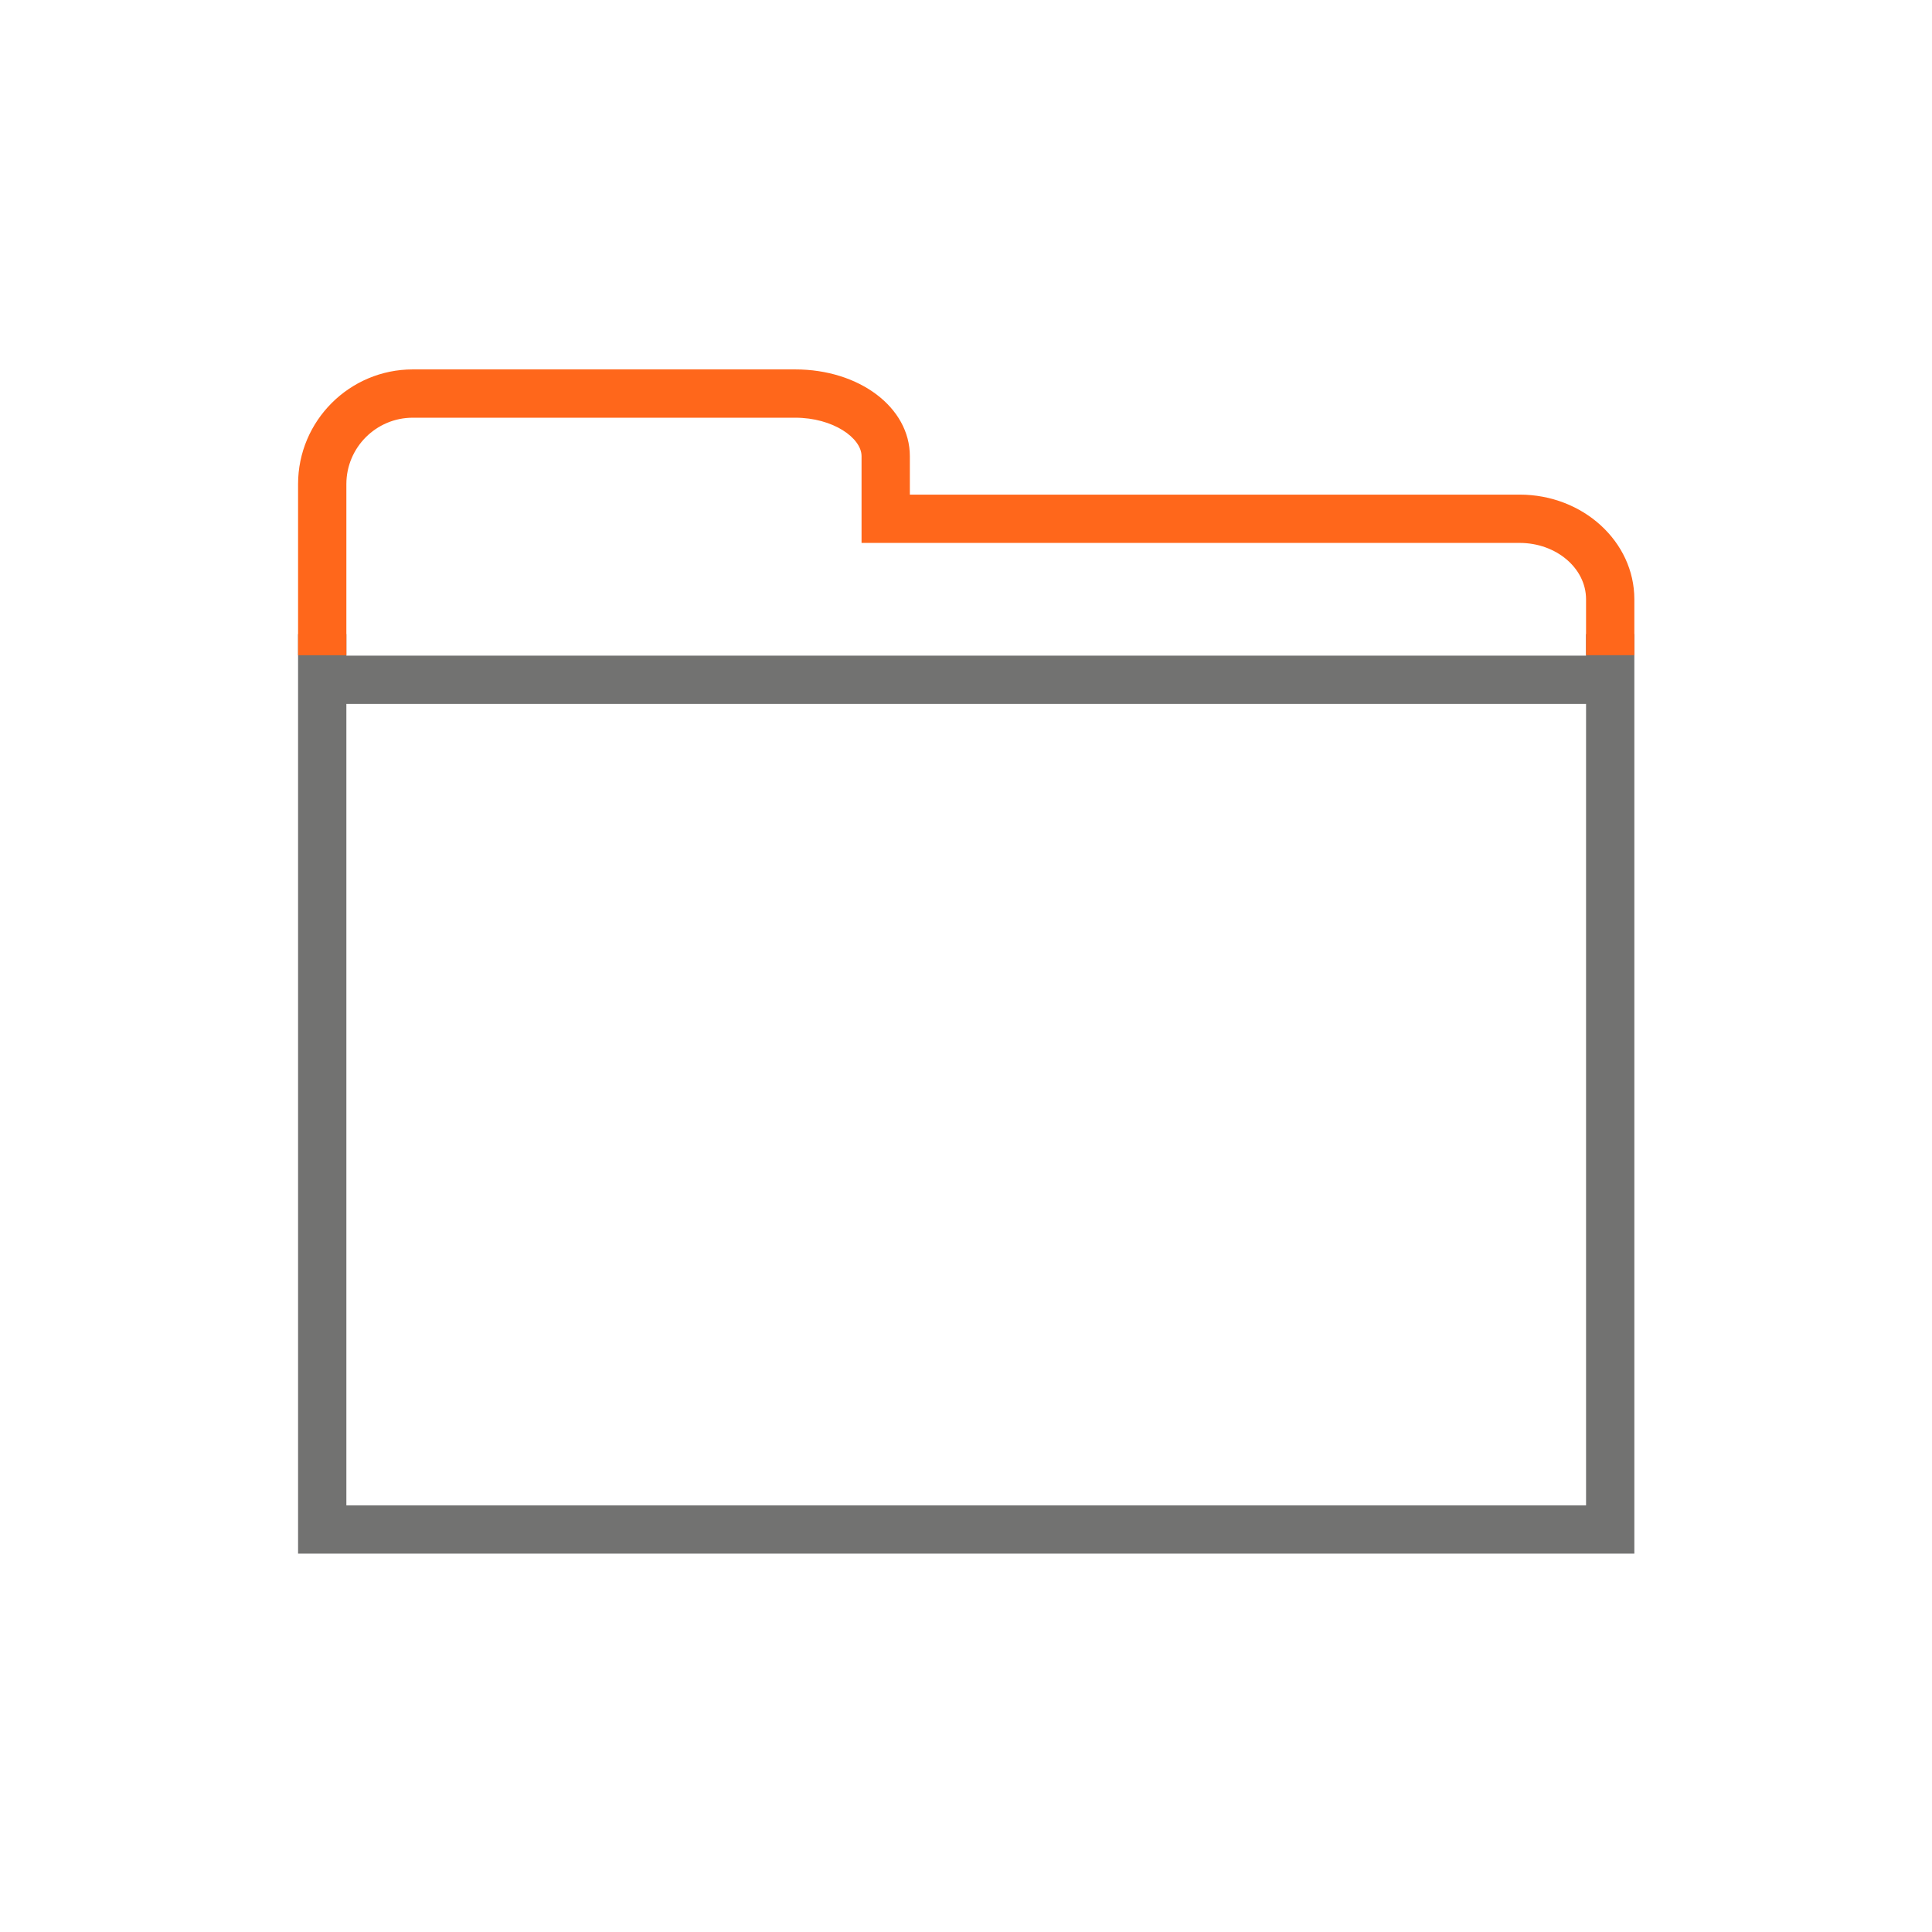 <?xml version="1.0" encoding="iso-8859-1"?>
<!-- Generator: Adobe Illustrator 23.0.1, SVG Export Plug-In . SVG Version: 6.00 Build 0)  -->
<svg version="1.1" xmlns="http://www.w3.org/2000/svg" xmlns:xlink="http://www.w3.org/1999/xlink" x="0px" y="0px"
	 viewBox="0 0 64 64" style="enable-background:new 0 0 64 64;" xml:space="preserve">
<pattern  x="-1087.993" y="-2943.995" width="71.605" height="71.606" patternUnits="userSpaceOnUse" id="Unnamed_Pattern_3" viewBox="0 -87.803 71.605 71.606" style="overflow:visible;">
	<g>
		<rect x="0" y="-87.803" style="fill:none;" width="71.605" height="71.606"/>
		<line style="fill:#FFFFFF;" x1="65.361" y1="-6" x2="71.361" y2="0"/>
		<line style="fill:#FFFFFF;" x1="65.361" y1="0" x2="71.361" y2="-6"/>
		<line style="fill:none;stroke:#009088;stroke-width:0.5;stroke-linecap:round;" x1="19.111" y1="-86.5" x2="19.111" y2="-86.5"/>
		
			<line style="fill:none;stroke:#009088;stroke-width:0.5;stroke-linecap:round;" x1="17.861" y1="-27.25" x2="17.861" y2="-27.25"/>
		
			<line style="fill:none;stroke:#009088;stroke-width:0.5;stroke-linecap:round;" x1="20.111" y1="-16.25" x2="20.111" y2="-16.25"/>
		<line style="fill:none;stroke:#009088;stroke-width:0.5;stroke-linecap:round;" x1="13.111" y1="-38" x2="13.111" y2="-38"/>
		<line style="fill:none;stroke:#009088;stroke-width:0.5;stroke-linecap:round;" x1="7.611" y1="-44" x2="7.611" y2="-44"/>
		
			<line style="fill:none;stroke:#009088;stroke-width:0.5;stroke-linecap:round;" x1="20.111" y1="-61.75" x2="20.111" y2="-61.75"/>
		
			<line style="fill:none;stroke:#009088;stroke-width:0.5;stroke-linecap:round;" x1="17.861" y1="-53.75" x2="17.861" y2="-53.75"/>
		
			<line style="fill:none;stroke:#009088;stroke-width:0.5;stroke-linecap:round;" x1="14.861" y1="-48.25" x2="14.861" y2="-48.25"/>
		<line style="fill:none;stroke:#009088;stroke-width:0.5;stroke-linecap:round;" x1="3.361" y1="-49.75" x2="3.361" y2="-49.75"/>
		<line style="fill:none;stroke:#009088;stroke-width:0.5;stroke-linecap:round;" x1="0.611" y1="-52.5" x2="0.611" y2="-52.5"/>
		
			<line style="fill:none;stroke:#009088;stroke-width:0.5;stroke-linecap:round;" x1="30.861" y1="-19.75" x2="30.861" y2="-19.75"/>
		
			<line style="fill:none;stroke:#009088;stroke-width:0.5;stroke-linecap:round;" x1="34.611" y1="-29.75" x2="34.611" y2="-29.75"/>
		
			<line style="fill:none;stroke:#009088;stroke-width:0.5;stroke-linecap:round;" x1="32.611" y1="-23.75" x2="32.611" y2="-23.75"/>
		<line style="fill:none;stroke:#009088;stroke-width:0.5;stroke-linecap:round;" x1="35.861" y1="-38.5" x2="35.861" y2="-38.5"/>
		
			<line style="fill:none;stroke:#009088;stroke-width:0.5;stroke-linecap:round;" x1="20.111" y1="-87.803" x2="20.111" y2="-87.803"/>
		
			<line style="fill:none;stroke:#009088;stroke-width:0.5;stroke-linecap:round;" x1="21.111" y1="-66.75" x2="21.111" y2="-66.75"/>
		
			<line style="fill:none;stroke:#009088;stroke-width:0.5;stroke-linecap:round;" x1="21.111" y1="-72.25" x2="21.111" y2="-72.25"/>
		<line style="fill:none;stroke:#009088;stroke-width:0.5;stroke-linecap:round;" x1="28.361" y1="-85.5" x2="28.361" y2="-85.5"/>
		
			<line style="fill:none;stroke:#009088;stroke-width:0.5;stroke-linecap:round;" x1="28.611" y1="-83.75" x2="28.611" y2="-83.75"/>
		
			<line style="fill:none;stroke:#009088;stroke-width:0.5;stroke-linecap:round;" x1="30.111" y1="-81.25" x2="30.111" y2="-81.25"/>
		<line style="fill:none;stroke:#009088;stroke-width:0.5;stroke-linecap:round;" x1="33.861" y1="-70" x2="33.861" y2="-70"/>
		<line style="fill:none;stroke:#009088;stroke-width:0.5;stroke-linecap:round;" x1="34.111" y1="-65" x2="34.111" y2="-65"/>
		
			<line style="fill:none;stroke:#009088;stroke-width:0.5;stroke-linecap:round;" x1="21.111" y1="-80.625" x2="21.111" y2="-80.625"/>
		<line style="fill:none;stroke:#009088;stroke-width:0.5;stroke-linecap:round;" x1="20.611" y1="-84" x2="20.611" y2="-84"/>
		
			<line style="fill:none;stroke:#009088;stroke-width:0.5;stroke-linecap:round;" x1="24.111" y1="-80.25" x2="24.111" y2="-80.25"/>
		
			<line style="fill:none;stroke:#009088;stroke-width:0.5;stroke-linecap:round;" x1="24.236" y1="-81.875" x2="24.236" y2="-81.875"/>
		<line style="fill:none;stroke:#009088;stroke-width:0.5;stroke-linecap:round;" x1="37.611" y1="-38" x2="37.611" y2="-38"/>
		
			<line style="fill:none;stroke:#009088;stroke-width:0.5;stroke-linecap:round;" x1="41.611" y1="-41.75" x2="41.611" y2="-41.75"/>
		
			<line style="fill:none;stroke:#009088;stroke-width:0.5;stroke-linecap:round;" x1="44.361" y1="-45.75" x2="44.361" y2="-45.75"/>
		
			<line style="fill:none;stroke:#009088;stroke-width:0.5;stroke-linecap:round;" x1="47.611" y1="-53.25" x2="47.611" y2="-53.25"/>
		
			<line style="fill:none;stroke:#009088;stroke-width:0.5;stroke-linecap:round;" x1="49.111" y1="-59.25" x2="49.111" y2="-59.25"/>
		<line style="fill:none;stroke:#009088;stroke-width:0.5;stroke-linecap:round;" x1="49.861" y1="-66" x2="49.861" y2="-66"/>
		
			<line style="fill:none;stroke:#009088;stroke-width:0.5;stroke-linecap:round;" x1="49.111" y1="-72.75" x2="49.111" y2="-72.75"/>
		<line style="fill:none;stroke:#009088;stroke-width:0.5;stroke-linecap:round;" x1="46.861" y1="-77" x2="46.861" y2="-77"/>
		
			<line style="fill:none;stroke:#009088;stroke-width:0.5;stroke-linecap:round;" x1="44.111" y1="-73.75" x2="44.111" y2="-73.75"/>
		
			<line style="fill:none;stroke:#009088;stroke-width:0.5;stroke-linecap:round;" x1="39.861" y1="-69.75" x2="39.861" y2="-69.75"/>
		<line style="fill:none;stroke:#009088;stroke-width:0.5;stroke-linecap:round;" x1="35.611" y1="-67" x2="35.611" y2="-67"/>
		
			<line style="fill:none;stroke:#009088;stroke-width:0.5;stroke-linecap:round;" x1="48.861" y1="-80.75" x2="48.861" y2="-80.75"/>
		<line style="fill:none;stroke:#009088;stroke-width:0.5;stroke-linecap:round;" x1="50.361" y1="-86" x2="50.361" y2="-86"/>
		
			<line style="fill:none;stroke:#009088;stroke-width:0.5;stroke-linecap:round;" x1="50.611" y1="-17.75" x2="50.611" y2="-17.75"/>
		
			<line style="fill:none;stroke:#009088;stroke-width:0.5;stroke-linecap:round;" x1="49.361" y1="-21.25" x2="49.361" y2="-21.25"/>
		
			<line style="fill:none;stroke:#009088;stroke-width:0.5;stroke-linecap:round;" x1="48.361" y1="-25.25" x2="48.361" y2="-25.25"/>
		
			<line style="fill:none;stroke:#009088;stroke-width:0.5;stroke-linecap:round;" x1="46.361" y1="-29.25" x2="46.361" y2="-29.25"/>
		<line style="fill:none;stroke:#009088;stroke-width:0.5;stroke-linecap:round;" x1="43.861" y1="-32.5" x2="43.861" y2="-32.5"/>
		
			<line style="fill:none;stroke:#009088;stroke-width:0.5;stroke-linecap:round;" x1="41.861" y1="-34.75" x2="41.861" y2="-34.75"/>
		
			<line style="fill:none;stroke:#009088;stroke-width:0.5;stroke-linecap:round;" x1="20.861" y1="-17.75" x2="20.861" y2="-17.75"/>
		
			<line style="fill:none;stroke:#009088;stroke-width:0.5;stroke-linecap:round;" x1="20.111" y1="-19.75" x2="20.111" y2="-19.75"/>
		
			<line style="fill:none;stroke:#009088;stroke-width:0.5;stroke-linecap:round;" x1="19.611" y1="-21.75" x2="19.611" y2="-21.75"/>
		<line style="fill:none;stroke:#009088;stroke-width:0.5;stroke-linecap:round;" x1="18.861" y1="-23.5" x2="18.861" y2="-23.5"/>
		
			<line style="fill:none;stroke:#009088;stroke-width:0.5;stroke-linecap:round;" x1="17.111" y1="-29.75" x2="17.111" y2="-29.75"/>
		
			<line style="fill:none;stroke:#009088;stroke-width:0.5;stroke-linecap:round;" x1="15.861" y1="-32.25" x2="15.861" y2="-32.25"/>
		
			<line style="fill:none;stroke:#009088;stroke-width:0.5;stroke-linecap:round;" x1="14.861" y1="-34.25" x2="14.861" y2="-34.25"/>
		
			<line style="fill:none;stroke:#009088;stroke-width:0.5;stroke-linecap:round;" x1="12.611" y1="-39.25" x2="12.611" y2="-39.25"/>
		<line style="fill:none;stroke:#009088;stroke-width:0.5;stroke-linecap:round;" x1="10.861" y1="-41" x2="10.861" y2="-41"/>
		
			<line style="fill:none;stroke:#009088;stroke-width:0.5;stroke-linecap:round;" x1="36.111" y1="-35.25" x2="36.111" y2="-35.25"/>
		<line style="fill:none;stroke:#009088;stroke-width:0.5;stroke-linecap:round;" x1="22.361" y1="-16.5" x2="22.361" y2="-16.5"/>
		<line style="fill:none;stroke:#009088;stroke-width:0.5;stroke-linecap:round;" x1="25.111" y1="-17.5" x2="25.111" y2="-17.5"/>
		<line style="fill:none;stroke:#009088;stroke-width:0.5;stroke-linecap:round;" x1="29.861" y1="-17.5" x2="29.861" y2="-17.5"/>
		<line style="fill:none;stroke:#009088;stroke-width:0.5;stroke-linecap:round;" x1="16.111" y1="-50" x2="16.111" y2="-50"/>
		<line style="fill:none;stroke:#009088;stroke-width:0.5;stroke-linecap:round;" x1="17.111" y1="-51.5" x2="17.111" y2="-51.5"/>
		<line style="fill:none;stroke:#009088;stroke-width:0.5;stroke-linecap:round;" x1="9.861" y1="-42.5" x2="9.861" y2="-42.5"/>
		<line style="fill:none;stroke:#009088;stroke-width:0.5;stroke-linecap:round;" x1="10.861" y1="-44" x2="10.861" y2="-44"/>
		<line style="fill:none;stroke:#009088;stroke-width:0.5;stroke-linecap:round;" x1="12.111" y1="-46.5" x2="12.111" y2="-46.5"/>
		
			<line style="fill:none;stroke:#009088;stroke-width:0.5;stroke-linecap:round;" x1="13.111" y1="-48.75" x2="13.111" y2="-48.75"/>
		<line style="fill:none;stroke:#009088;stroke-width:0.5;stroke-linecap:round;" x1="14.111" y1="-51.5" x2="14.111" y2="-51.5"/>
		
			<line style="fill:none;stroke:#009088;stroke-width:0.5;stroke-linecap:round;" x1="15.361" y1="-54.25" x2="15.361" y2="-54.25"/>
		
			<line style="fill:none;stroke:#009088;stroke-width:0.5;stroke-linecap:round;" x1="16.361" y1="-57.75" x2="16.361" y2="-57.75"/>
		<line style="fill:none;stroke:#009088;stroke-width:0.5;stroke-linecap:round;" x1="17.361" y1="-62" x2="17.361" y2="-62"/>
		<line style="fill:none;stroke:#009088;stroke-width:0.5;stroke-linecap:round;" x1="17.611" y1="-65.5" x2="17.611" y2="-65.5"/>
		
			<line style="fill:none;stroke:#009088;stroke-width:0.5;stroke-linecap:round;" x1="17.861" y1="-70.25" x2="17.861" y2="-70.25"/>
		
			<line style="fill:none;stroke:#009088;stroke-width:0.5;stroke-linecap:round;" x1="17.611" y1="-73.25" x2="17.611" y2="-73.25"/>
		
			<line style="fill:none;stroke:#009088;stroke-width:0.5;stroke-linecap:round;" x1="16.861" y1="-76.25" x2="16.861" y2="-76.25"/>
		
			<line style="fill:none;stroke:#009088;stroke-width:0.5;stroke-linecap:round;" x1="15.861" y1="-78.75" x2="15.861" y2="-78.75"/>
		
			<line style="fill:none;stroke:#009088;stroke-width:0.5;stroke-linecap:round;" x1="14.611" y1="-82.75" x2="14.611" y2="-82.75"/>
		
			<line style="fill:none;stroke:#009088;stroke-width:0.5;stroke-linecap:round;" x1="13.861" y1="-85.75" x2="13.861" y2="-85.75"/>
		
			<line style="fill:none;stroke:#009088;stroke-width:0.5;stroke-linecap:round;" x1="19.111" y1="-71.75" x2="19.111" y2="-71.75"/>
		<line style="fill:none;stroke:#009088;stroke-width:0.5;stroke-linecap:round;" x1="18.611" y1="-63" x2="18.611" y2="-63"/>
		
			<line style="fill:none;stroke:#009088;stroke-width:0.5;stroke-linecap:round;" x1="19.111" y1="-67.25" x2="19.111" y2="-67.25"/>
		<line style="fill:none;stroke:#009088;stroke-width:0.5;stroke-linecap:round;" x1="19.111" y1="-75.5" x2="19.111" y2="-75.5"/>
		<line style="fill:none;stroke:#009088;stroke-width:0.5;stroke-linecap:round;" x1="18.611" y1="-78" x2="18.611" y2="-78"/>
		<line style="fill:none;stroke:#009088;stroke-width:0.5;stroke-linecap:round;" x1="17.861" y1="-81" x2="17.861" y2="-81"/>
		
			<line style="fill:none;stroke:#009088;stroke-width:0.5;stroke-linecap:round;" x1="17.861" y1="-85.25" x2="17.861" y2="-85.25"/>
		<line style="fill:none;stroke:#009088;stroke-width:0.5;stroke-linecap:round;" x1="8.861" y1="-45" x2="8.861" y2="-45"/>
		<line style="fill:none;stroke:#009088;stroke-width:0.5;stroke-linecap:round;" x1="9.861" y1="-47.25" x2="9.861" y2="-47.25"/>
		
			<line style="fill:none;stroke:#009088;stroke-width:0.5;stroke-linecap:round;" x1="10.861" y1="-49.25" x2="10.861" y2="-49.25"/>
		<line style="fill:none;stroke:#009088;stroke-width:0.5;stroke-linecap:round;" x1="11.861" y1="-51.5" x2="11.861" y2="-51.5"/>
		<line style="fill:none;stroke:#009088;stroke-width:0.5;stroke-linecap:round;" x1="12.861" y1="-54" x2="12.861" y2="-54"/>
		
			<line style="fill:none;stroke:#009088;stroke-width:0.5;stroke-linecap:round;" x1="13.861" y1="-56.25" x2="13.861" y2="-56.25"/>
		
			<line style="fill:none;stroke:#009088;stroke-width:0.5;stroke-linecap:round;" x1="14.361" y1="-58.75" x2="14.361" y2="-58.75"/>
		
			<line style="fill:none;stroke:#009088;stroke-width:0.5;stroke-linecap:round;" x1="15.111" y1="-61.75" x2="15.111" y2="-61.75"/>
		<line style="fill:none;stroke:#009088;stroke-width:0.5;stroke-linecap:round;" x1="15.361" y1="-64.5" x2="15.361" y2="-64.5"/>
		<line style="fill:none;stroke:#009088;stroke-width:0.5;stroke-linecap:round;" x1="15.361" y1="-68" x2="15.361" y2="-68"/>
		
			<line style="fill:none;stroke:#009088;stroke-width:0.5;stroke-linecap:round;" x1="15.111" y1="-71.25" x2="15.111" y2="-71.25"/>
		<line style="fill:none;stroke:#009088;stroke-width:0.5;stroke-linecap:round;" x1="14.861" y1="-74" x2="14.861" y2="-74"/>
		
			<line style="fill:none;stroke:#009088;stroke-width:0.5;stroke-linecap:round;" x1="13.861" y1="-76.25" x2="13.861" y2="-76.25"/>
		<line style="fill:none;stroke:#009088;stroke-width:0.5;stroke-linecap:round;" x1="12.611" y1="-79" x2="12.611" y2="-79"/>
		<line style="fill:none;stroke:#009088;stroke-width:0.5;stroke-linecap:round;" x1="11.361" y1="-81.5" x2="11.361" y2="-81.5"/>
		<line style="fill:none;stroke:#009088;stroke-width:0.5;stroke-linecap:round;" x1="11.361" y1="-85.5" x2="11.361" y2="-85.5"/>
		<line style="fill:none;stroke:#009088;stroke-width:0.5;stroke-linecap:round;" x1="8.611" y1="-86.5" x2="8.611" y2="-86.5"/>
		<line style="fill:none;stroke:#009088;stroke-width:0.5;stroke-linecap:round;" x1="6.861" y1="-86.25" x2="6.861" y2="-86.25"/>
		<line style="fill:none;stroke:#009088;stroke-width:0.5;stroke-linecap:round;" x1="8.611" y1="-83.5" x2="8.611" y2="-83.5"/>
		<line style="fill:none;stroke:#009088;stroke-width:0.5;stroke-linecap:round;" x1="9.861" y1="-80.25" x2="9.861" y2="-80.25"/>
		
			<line style="fill:none;stroke:#009088;stroke-width:0.5;stroke-linecap:round;" x1="11.111" y1="-77.25" x2="11.111" y2="-77.25"/>
		
			<line style="fill:none;stroke:#009088;stroke-width:0.5;stroke-linecap:round;" x1="12.361" y1="-74.25" x2="12.361" y2="-74.25"/>
		
			<line style="fill:none;stroke:#009088;stroke-width:0.5;stroke-linecap:round;" x1="13.111" y1="-70.75" x2="13.111" y2="-70.75"/>
		<line style="fill:none;stroke:#009088;stroke-width:0.5;stroke-linecap:round;" x1="13.611" y1="-67.5" x2="13.611" y2="-67.5"/>
		<line style="fill:none;stroke:#009088;stroke-width:0.5;stroke-linecap:round;" x1="13.611" y1="-64.5" x2="13.611" y2="-64.5"/>
		<line style="fill:none;stroke:#009088;stroke-width:0.5;stroke-linecap:round;" x1="12.861" y1="-61.5" x2="12.861" y2="-61.5"/>
		
			<line style="fill:none;stroke:#009088;stroke-width:0.5;stroke-linecap:round;" x1="11.861" y1="-57.75" x2="11.861" y2="-57.75"/>
		<line style="fill:none;stroke:#009088;stroke-width:0.5;stroke-linecap:round;" x1="11.111" y1="-55.5" x2="11.111" y2="-55.5"/>
		<line style="fill:none;stroke:#009088;stroke-width:0.5;stroke-linecap:round;" x1="9.861" y1="-52.25" x2="9.861" y2="-52.25"/>
		<line style="fill:none;stroke:#009088;stroke-width:0.5;stroke-linecap:round;" x1="8.861" y1="-49.75" x2="8.861" y2="-49.75"/>
		<line style="fill:none;stroke:#009088;stroke-width:0.5;stroke-linecap:round;" x1="7.111" y1="-47.75" x2="7.111" y2="-47.75"/>
		<line style="fill:none;stroke:#009088;stroke-width:0.5;stroke-linecap:round;" x1="6.111" y1="-46.75" x2="6.111" y2="-46.75"/>
		<line style="fill:none;stroke:#009088;stroke-width:0.5;stroke-linecap:round;" x1="5.111" y1="-48.25" x2="5.111" y2="-48.25"/>
		<line style="fill:none;stroke:#009088;stroke-width:0.5;stroke-linecap:round;" x1="6.361" y1="-49.5" x2="6.361" y2="-49.5"/>
		<line style="fill:none;stroke:#009088;stroke-width:0.5;stroke-linecap:round;" x1="7.861" y1="-51.5" x2="7.861" y2="-51.5"/>
		<line style="fill:none;stroke:#009088;stroke-width:0.5;stroke-linecap:round;" x1="9.111" y1="-53.5" x2="9.111" y2="-53.5"/>
		<line style="fill:none;stroke:#009088;stroke-width:0.5;stroke-linecap:round;" x1="9.861" y1="-56" x2="9.861" y2="-56"/>
		<line style="fill:none;stroke:#009088;stroke-width:0.5;stroke-linecap:round;" x1="10.861" y1="-59" x2="10.861" y2="-59"/>
		
			<line style="fill:none;stroke:#009088;stroke-width:0.5;stroke-linecap:round;" x1="11.361" y1="-61.75" x2="11.361" y2="-61.75"/>
		<line style="fill:none;stroke:#009088;stroke-width:0.5;stroke-linecap:round;" x1="11.611" y1="-64.5" x2="11.611" y2="-64.5"/>
		
			<line style="fill:none;stroke:#009088;stroke-width:0.5;stroke-linecap:round;" x1="11.611" y1="-67.75" x2="11.611" y2="-67.75"/>
		<line style="fill:none;stroke:#009088;stroke-width:0.5;stroke-linecap:round;" x1="10.861" y1="-70.5" x2="10.861" y2="-70.5"/>
		<line style="fill:none;stroke:#009088;stroke-width:0.5;stroke-linecap:round;" x1="10.111" y1="-73" x2="10.111" y2="-73"/>
		<line style="fill:none;stroke:#009088;stroke-width:0.5;stroke-linecap:round;" x1="8.861" y1="-75.75" x2="8.861" y2="-75.75"/>
		<line style="fill:none;stroke:#009088;stroke-width:0.5;stroke-linecap:round;" x1="7.361" y1="-78.25" x2="7.361" y2="-78.25"/>
		<line style="fill:none;stroke:#009088;stroke-width:0.5;stroke-linecap:round;" x1="6.361" y1="-81" x2="6.361" y2="-81"/>
		<line style="fill:none;stroke:#009088;stroke-width:0.5;stroke-linecap:round;" x1="4.861" y1="-84.25" x2="4.861" y2="-84.25"/>
		<line style="fill:none;stroke:#009088;stroke-width:0.5;stroke-linecap:round;" x1="3.611" y1="-86.25" x2="3.611" y2="-86.25"/>
		<line style="fill:none;stroke:#009088;stroke-width:0.5;stroke-linecap:round;" x1="2.861" y1="-82.75" x2="2.861" y2="-82.75"/>
		<line style="fill:none;stroke:#009088;stroke-width:0.5;stroke-linecap:round;" x1="3.861" y1="-81.25" x2="3.861" y2="-81.25"/>
		<line style="fill:none;stroke:#009088;stroke-width:0.5;stroke-linecap:round;" x1="5.111" y1="-78.75" x2="5.111" y2="-78.75"/>
		<line style="fill:none;stroke:#009088;stroke-width:0.5;stroke-linecap:round;" x1="6.111" y1="-76.5" x2="6.111" y2="-76.5"/>
		<line style="fill:none;stroke:#009088;stroke-width:0.5;stroke-linecap:round;" x1="7.361" y1="-73.5" x2="7.361" y2="-73.5"/>
		<line style="fill:none;stroke:#009088;stroke-width:0.5;stroke-linecap:round;" x1="8.111" y1="-71" x2="8.111" y2="-71"/>
		<line style="fill:none;stroke:#009088;stroke-width:0.5;stroke-linecap:round;" x1="8.611" y1="-68" x2="8.611" y2="-68"/>
		<line style="fill:none;stroke:#009088;stroke-width:0.5;stroke-linecap:round;" x1="8.611" y1="-64.75" x2="8.611" y2="-64.75"/>
		<line style="fill:none;stroke:#009088;stroke-width:0.5;stroke-linecap:round;" x1="9.111" y1="-62.25" x2="9.111" y2="-62.25"/>
		<line style="fill:none;stroke:#009088;stroke-width:0.5;stroke-linecap:round;" x1="7.861" y1="-58.5" x2="7.861" y2="-58.5"/>
		<line style="fill:none;stroke:#009088;stroke-width:0.5;stroke-linecap:round;" x1="7.111" y1="-56.5" x2="7.111" y2="-56.5"/>
		<line style="fill:none;stroke:#009088;stroke-width:0.5;stroke-linecap:round;" x1="6.111" y1="-54" x2="6.111" y2="-54"/>
		<line style="fill:none;stroke:#009088;stroke-width:0.5;stroke-linecap:round;" x1="5.111" y1="-51.75" x2="5.111" y2="-51.75"/>
		<line style="fill:none;stroke:#009088;stroke-width:0.5;stroke-linecap:round;" x1="2.361" y1="-51.25" x2="2.361" y2="-51.25"/>
		<line style="fill:none;stroke:#009088;stroke-width:0.5;stroke-linecap:round;" x1="3.611" y1="-52.75" x2="3.611" y2="-52.75"/>
		<line style="fill:none;stroke:#009088;stroke-width:0.5;stroke-linecap:round;" x1="4.611" y1="-54.25" x2="4.611" y2="-54.25"/>
		<line style="fill:none;stroke:#009088;stroke-width:0.5;stroke-linecap:round;" x1="5.361" y1="-56.5" x2="5.361" y2="-56.5"/>
		<line style="fill:none;stroke:#009088;stroke-width:0.5;stroke-linecap:round;" x1="5.861" y1="-59" x2="5.861" y2="-59"/>
		<line style="fill:none;stroke:#009088;stroke-width:0.5;stroke-linecap:round;" x1="6.111" y1="-61.75" x2="6.111" y2="-61.75"/>
		<line style="fill:none;stroke:#009088;stroke-width:0.5;stroke-linecap:round;" x1="6.111" y1="-64.5" x2="6.111" y2="-64.5"/>
		<line style="fill:none;stroke:#009088;stroke-width:0.5;stroke-linecap:round;" x1="5.861" y1="-67" x2="5.861" y2="-67"/>
		<line style="fill:none;stroke:#009088;stroke-width:0.5;stroke-linecap:round;" x1="5.361" y1="-70.5" x2="5.361" y2="-70.5"/>
		<line style="fill:none;stroke:#009088;stroke-width:0.5;stroke-linecap:round;" x1="4.361" y1="-72.75" x2="4.361" y2="-72.75"/>
		<line style="fill:none;stroke:#009088;stroke-width:0.5;stroke-linecap:round;" x1="3.361" y1="-75" x2="3.361" y2="-75"/>
		<line style="fill:none;stroke:#009088;stroke-width:0.5;stroke-linecap:round;" x1="2.361" y1="-77.75" x2="2.361" y2="-77.75"/>
		<line style="fill:none;stroke:#009088;stroke-width:0.5;stroke-linecap:round;" x1="1.111" y1="-79.5" x2="1.111" y2="-79.5"/>
		<line style="fill:none;stroke:#009088;stroke-width:0.5;stroke-linecap:round;" x1="1.111" y1="-84.5" x2="1.111" y2="-84.5"/>
		<line style="fill:none;stroke:#009088;stroke-width:0.5;stroke-linecap:round;" x1="1.361" y1="-75.5" x2="1.361" y2="-75.5"/>
		<line style="fill:none;stroke:#009088;stroke-width:0.5;stroke-linecap:round;" x1="2.111" y1="-73" x2="2.111" y2="-73"/>
		<line style="fill:none;stroke:#009088;stroke-width:0.5;stroke-linecap:round;" x1="2.861" y1="-70.25" x2="2.861" y2="-70.25"/>
		<line style="fill:none;stroke:#009088;stroke-width:0.5;stroke-linecap:round;" x1="3.361" y1="-67.5" x2="3.361" y2="-67.5"/>
		<line style="fill:none;stroke:#009088;stroke-width:0.5;stroke-linecap:round;" x1="3.111" y1="-64.5" x2="3.111" y2="-64.5"/>
		<line style="fill:none;stroke:#009088;stroke-width:0.5;stroke-linecap:round;" x1="3.111" y1="-61.5" x2="3.111" y2="-61.5"/>
		<line style="fill:none;stroke:#009088;stroke-width:0.5;stroke-linecap:round;" x1="2.361" y1="-58" x2="2.361" y2="-58"/>
		<line style="fill:none;stroke:#009088;stroke-width:0.5;stroke-linecap:round;" x1="1.361" y1="-55.5" x2="1.361" y2="-55.5"/>
		<line style="fill:none;stroke:#009088;stroke-width:0.5;stroke-linecap:round;" x1="0.361" y1="-53.75" x2="0.361" y2="-53.75"/>
		<line style="fill:none;stroke:#009088;stroke-width:0.5;stroke-linecap:round;" x1="0.861" y1="-58.5" x2="0.861" y2="-58.5"/>
		<line style="fill:none;stroke:#009088;stroke-width:0.5;stroke-linecap:round;" x1="1.361" y1="-60.75" x2="1.361" y2="-60.75"/>
		<line style="fill:none;stroke:#009088;stroke-width:0.5;stroke-linecap:round;" x1="1.611" y1="-63.75" x2="1.611" y2="-63.75"/>
		<line style="fill:none;stroke:#009088;stroke-width:0.5;stroke-linecap:round;" x1="1.361" y1="-66.25" x2="1.361" y2="-66.25"/>
		<line style="fill:none;stroke:#009088;stroke-width:0.5;stroke-linecap:round;" x1="1.111" y1="-68.5" x2="1.111" y2="-68.5"/>
		<line style="fill:none;stroke:#009088;stroke-width:0.5;stroke-linecap:round;" x1="0.611" y1="-71" x2="0.611" y2="-71"/>
		<line style="fill:none;stroke:#009088;stroke-width:0.5;stroke-linecap:round;" x1="21.611" y1="-18.5" x2="21.611" y2="-18.5"/>
		<line style="fill:none;stroke:#009088;stroke-width:0.5;stroke-linecap:round;" x1="19.111" y1="-57" x2="19.111" y2="-57"/>
		
			<line style="fill:none;stroke:#009088;stroke-width:0.5;stroke-linecap:round;" x1="20.861" y1="-59.25" x2="20.861" y2="-59.25"/>
		
			<line style="fill:none;stroke:#009088;stroke-width:0.5;stroke-linecap:round;" x1="20.611" y1="-64.25" x2="20.611" y2="-64.25"/>
		
			<line style="fill:none;stroke:#009088;stroke-width:0.5;stroke-linecap:round;" x1="21.861" y1="-66.25" x2="21.861" y2="-66.25"/>
		<line style="fill:none;stroke:#009088;stroke-width:0.5;stroke-linecap:round;" x1="26.361" y1="-63" x2="26.361" y2="-63"/>
		
			<line style="fill:none;stroke:#009088;stroke-width:0.5;stroke-linecap:round;" x1="24.361" y1="-65.75" x2="24.361" y2="-65.75"/>
		
			<line style="fill:none;stroke:#009088;stroke-width:0.5;stroke-linecap:round;" x1="22.611" y1="-67.75" x2="22.611" y2="-67.75"/>
		<line style="fill:none;stroke:#009088;stroke-width:0.5;stroke-linecap:round;" x1="1.111" y1="-48" x2="1.111" y2="-48"/>
		<line style="fill:none;stroke:#009088;stroke-width:0.5;stroke-linecap:round;" x1="2.861" y1="-45.75" x2="2.861" y2="-45.75"/>
		<line style="fill:none;stroke:#009088;stroke-width:0.5;stroke-linecap:round;" x1="3.361" y1="-43.25" x2="3.361" y2="-43.25"/>
		<line style="fill:none;stroke:#009088;stroke-width:0.5;stroke-linecap:round;" x1="6.111" y1="-39.75" x2="6.111" y2="-39.75"/>
		<line style="fill:none;stroke:#009088;stroke-width:0.5;stroke-linecap:round;" x1="8.111" y1="-36.5" x2="8.111" y2="-36.5"/>
		
			<line style="fill:none;stroke:#009088;stroke-width:0.5;stroke-linecap:round;" x1="10.111" y1="-33.75" x2="10.111" y2="-33.75"/>
		
			<line style="fill:none;stroke:#009088;stroke-width:0.5;stroke-linecap:round;" x1="11.861" y1="-29.75" x2="11.861" y2="-29.75"/>
		<line style="fill:none;stroke:#009088;stroke-width:0.5;stroke-linecap:round;" x1="12.861" y1="-25.5" x2="12.861" y2="-25.5"/>
		<line style="fill:none;stroke:#009088;stroke-width:0.5;stroke-linecap:round;" x1="14.361" y1="-21.5" x2="14.361" y2="-21.5"/>
		
			<line style="fill:none;stroke:#009088;stroke-width:0.5;stroke-linecap:round;" x1="15.111" y1="-18.25" x2="15.111" y2="-18.25"/>
		<line style="fill:none;stroke:#009088;stroke-width:0.5;stroke-linecap:round;" x1="1.111" y1="-44.75" x2="1.111" y2="-44.75"/>
		<line style="fill:none;stroke:#009088;stroke-width:0.5;stroke-linecap:round;" x1="2.861" y1="-40.25" x2="2.861" y2="-40.25"/>
		<line style="fill:none;stroke:#009088;stroke-width:0.5;stroke-linecap:round;" x1="4.611" y1="-37.25" x2="4.611" y2="-37.25"/>
		<line style="fill:none;stroke:#009088;stroke-width:0.5;stroke-linecap:round;" x1="6.861" y1="-34" x2="6.861" y2="-34"/>
		<line style="fill:none;stroke:#009088;stroke-width:0.5;stroke-linecap:round;" x1="8.111" y1="-30.75" x2="8.111" y2="-30.75"/>
		<line style="fill:none;stroke:#009088;stroke-width:0.5;stroke-linecap:round;" x1="9.861" y1="-27" x2="9.861" y2="-27"/>
		
			<line style="fill:none;stroke:#009088;stroke-width:0.5;stroke-linecap:round;" x1="10.611" y1="-22.75" x2="10.611" y2="-22.75"/>
		<line style="fill:none;stroke:#009088;stroke-width:0.5;stroke-linecap:round;" x1="11.861" y1="-19" x2="11.861" y2="-19"/>
		<line style="fill:none;stroke:#009088;stroke-width:0.5;stroke-linecap:round;" x1="9.361" y1="-24.5" x2="9.361" y2="-24.5"/>
		<line style="fill:none;stroke:#009088;stroke-width:0.5;stroke-linecap:round;" x1="7.111" y1="-27.75" x2="7.111" y2="-27.75"/>
		<line style="fill:none;stroke:#009088;stroke-width:0.5;stroke-linecap:round;" x1="5.111" y1="-31.5" x2="5.111" y2="-31.5"/>
		<line style="fill:none;stroke:#009088;stroke-width:0.5;stroke-linecap:round;" x1="3.361" y1="-33.75" x2="3.361" y2="-33.75"/>
		<line style="fill:none;stroke:#009088;stroke-width:0.5;stroke-linecap:round;" x1="1.111" y1="-36.5" x2="1.111" y2="-36.5"/>
		<line style="fill:none;stroke:#009088;stroke-width:0.5;stroke-linecap:round;" x1="9.861" y1="-37.25" x2="9.861" y2="-37.25"/>
		
			<line style="fill:none;stroke:#009088;stroke-width:0.5;stroke-linecap:round;" x1="12.111" y1="-33.25" x2="12.111" y2="-33.25"/>
		
			<line style="fill:none;stroke:#009088;stroke-width:0.5;stroke-linecap:round;" x1="14.111" y1="-29.75" x2="14.111" y2="-29.75"/>
		
			<line style="fill:none;stroke:#009088;stroke-width:0.5;stroke-linecap:round;" x1="14.861" y1="-27.25" x2="14.861" y2="-27.25"/>
		
			<line style="fill:none;stroke:#009088;stroke-width:0.5;stroke-linecap:round;" x1="15.861" y1="-23.75" x2="15.861" y2="-23.75"/>
		<line style="fill:none;stroke:#009088;stroke-width:0.5;stroke-linecap:round;" x1="16.611" y1="-20.5" x2="16.611" y2="-20.5"/>
		
			<line style="fill:none;stroke:#009088;stroke-width:0.5;stroke-linecap:round;" x1="16.861" y1="-17.75" x2="16.861" y2="-17.75"/>
		<line style="fill:none;stroke:#009088;stroke-width:0.5;stroke-linecap:round;" x1="8.361" y1="-39.25" x2="8.361" y2="-39.25"/>
		<line style="fill:none;stroke:#009088;stroke-width:0.5;stroke-linecap:round;" x1="6.361" y1="-42.25" x2="6.361" y2="-42.25"/>
		<line style="fill:none;stroke:#009088;stroke-width:0.5;stroke-linecap:round;" x1="3.111" y1="-34.75" x2="3.111" y2="-34.75"/>
		
			<line style="fill:none;stroke:#009088;stroke-width:0.5;stroke-linecap:round;" x1="10.111" y1="-17.75" x2="10.111" y2="-17.75"/>
		<line style="fill:none;stroke:#009088;stroke-width:0.5;stroke-linecap:round;" x1="9.111" y1="-20.75" x2="9.111" y2="-20.75"/>
		<line style="fill:none;stroke:#009088;stroke-width:0.5;stroke-linecap:round;" x1="7.361" y1="-24" x2="7.361" y2="-24"/>
		<line style="fill:none;stroke:#009088;stroke-width:0.5;stroke-linecap:round;" x1="5.361" y1="-26.5" x2="5.361" y2="-26.5"/>
		<line style="fill:none;stroke:#009088;stroke-width:0.5;stroke-linecap:round;" x1="3.611" y1="-28.5" x2="3.611" y2="-28.5"/>
		<line style="fill:none;stroke:#009088;stroke-width:0.5;stroke-linecap:round;" x1="1.611" y1="-30.75" x2="1.611" y2="-30.75"/>
		<line style="fill:none;stroke:#009088;stroke-width:0.5;stroke-linecap:round;" x1="1.111" y1="-28.25" x2="1.111" y2="-28.25"/>
		<line style="fill:none;stroke:#009088;stroke-width:0.5;stroke-linecap:round;" x1="2.611" y1="-26.25" x2="2.611" y2="-26.25"/>
		<line style="fill:none;stroke:#009088;stroke-width:0.5;stroke-linecap:round;" x1="4.111" y1="-24" x2="4.111" y2="-24"/>
		<line style="fill:none;stroke:#009088;stroke-width:0.5;stroke-linecap:round;" x1="5.361" y1="-21.75" x2="5.361" y2="-21.75"/>
		<line style="fill:none;stroke:#009088;stroke-width:0.5;stroke-linecap:round;" x1="6.611" y1="-19.25" x2="6.611" y2="-19.25"/>
		<line style="fill:none;stroke:#009088;stroke-width:0.5;stroke-linecap:round;" x1="7.111" y1="-17" x2="7.111" y2="-17"/>
		<line style="fill:none;stroke:#009088;stroke-width:0.5;stroke-linecap:round;" x1="4.611" y1="-17.25" x2="4.611" y2="-17.25"/>
		<line style="fill:none;stroke:#009088;stroke-width:0.5;stroke-linecap:round;" x1="4.111" y1="-19.25" x2="4.111" y2="-19.25"/>
		<line style="fill:none;stroke:#009088;stroke-width:0.5;stroke-linecap:round;" x1="2.861" y1="-21.5" x2="2.861" y2="-21.5"/>
		<line style="fill:none;stroke:#009088;stroke-width:0.5;stroke-linecap:round;" x1="1.111" y1="-23" x2="1.111" y2="-23"/>
		<line style="fill:none;stroke:#009088;stroke-width:0.5;stroke-linecap:round;" x1="0.861" y1="-20.25" x2="0.861" y2="-20.25"/>
		<line style="fill:none;stroke:#009088;stroke-width:0.5;stroke-linecap:round;" x1="2.111" y1="-18.75" x2="2.111" y2="-18.75"/>
		
			<line style="fill:none;stroke:#009088;stroke-width:0.5;stroke-linecap:round;" x1="18.611" y1="-25.25" x2="18.611" y2="-25.25"/>
		<line style="fill:none;stroke:#009088;stroke-width:0.5;stroke-linecap:round;" x1="17.361" y1="-28.5" x2="17.361" y2="-28.5"/>
		
			<line style="fill:none;stroke:#009088;stroke-width:0.5;stroke-linecap:round;" x1="16.361" y1="-30.75" x2="16.361" y2="-30.75"/>
		<line style="fill:none;stroke:#009088;stroke-width:0.5;stroke-linecap:round;" x1="13.861" y1="-35.5" x2="13.861" y2="-35.5"/>
		
			<line style="fill:none;stroke:#009088;stroke-width:0.5;stroke-linecap:round;" x1="11.611" y1="-40.25" x2="11.611" y2="-40.25"/>
		<line style="fill:none;stroke:#009088;stroke-width:0.5;stroke-linecap:round;" x1="4.361" y1="-49.25" x2="4.361" y2="-49.25"/>
		<line style="fill:none;stroke:#009088;stroke-width:0.5;stroke-linecap:round;" x1="13.111" y1="-45" x2="13.111" y2="-45"/>
		<line style="fill:none;stroke:#009088;stroke-width:0.5;stroke-linecap:round;" x1="14.111" y1="-46.5" x2="14.111" y2="-46.5"/>
		<line style="fill:none;stroke:#009088;stroke-width:0.5;stroke-linecap:round;" x1="15.611" y1="-49" x2="15.611" y2="-49"/>
		
			<line style="fill:none;stroke:#009088;stroke-width:0.5;stroke-linecap:round;" x1="17.361" y1="-52.25" x2="17.361" y2="-52.25"/>
		
			<line style="fill:none;stroke:#009088;stroke-width:0.5;stroke-linecap:round;" x1="18.611" y1="-55.25" x2="18.611" y2="-55.25"/>
		
			<line style="fill:none;stroke:#009088;stroke-width:0.5;stroke-linecap:round;" x1="19.611" y1="-58.75" x2="19.611" y2="-58.75"/>
		<line style="fill:none;stroke:#009088;stroke-width:0.5;stroke-linecap:round;" x1="20.361" y1="-63" x2="20.361" y2="-63"/>
		<line style="fill:none;stroke:#009088;stroke-width:0.5;stroke-linecap:round;" x1="20.611" y1="-65.5" x2="20.611" y2="-65.5"/>
		
			<line style="fill:none;stroke:#009088;stroke-width:0.5;stroke-linecap:round;" x1="21.361" y1="-69.25" x2="21.361" y2="-69.25"/>
		<line style="fill:none;stroke:#009088;stroke-width:0.5;stroke-linecap:round;" x1="38.611" y1="-34" x2="38.611" y2="-34"/>
		<line style="fill:none;stroke:#009088;stroke-width:0.5;stroke-linecap:round;" x1="40.611" y1="-32" x2="40.611" y2="-32"/>
		<line style="fill:none;stroke:#009088;stroke-width:0.5;stroke-linecap:round;" x1="42.361" y1="-29.5" x2="42.361" y2="-29.5"/>
		
			<line style="fill:none;stroke:#009088;stroke-width:0.5;stroke-linecap:round;" x1="43.611" y1="-27.25" x2="43.611" y2="-27.25"/>
		
			<line style="fill:none;stroke:#009088;stroke-width:0.5;stroke-linecap:round;" x1="45.111" y1="-24.25" x2="45.111" y2="-24.25"/>
		
			<line style="fill:none;stroke:#009088;stroke-width:0.5;stroke-linecap:round;" x1="46.361" y1="-21.25" x2="46.361" y2="-21.25"/>
		
			<line style="fill:none;stroke:#009088;stroke-width:0.5;stroke-linecap:round;" x1="46.861" y1="-18.25" x2="46.861" y2="-18.25"/>
		<line style="fill:none;stroke:#009088;stroke-width:0.5;stroke-linecap:round;" x1="35.611" y1="-33" x2="35.611" y2="-33"/>
		
			<line style="fill:none;stroke:#009088;stroke-width:0.5;stroke-linecap:round;" x1="22.361" y1="-63.75" x2="22.361" y2="-63.75"/>
		<line style="fill:none;stroke:#009088;stroke-width:0.5;stroke-linecap:round;" x1="17.611" y1="-30.5" x2="17.611" y2="-30.5"/>
		
			<line style="fill:none;stroke:#009088;stroke-width:0.5;stroke-linecap:round;" x1="26.111" y1="-19.75" x2="26.111" y2="-19.75"/>
		
			<line style="fill:none;stroke:#009088;stroke-width:0.5;stroke-linecap:round;" x1="36.111" y1="-41.25" x2="36.111" y2="-41.25"/>
		<line style="fill:none;stroke:#009088;stroke-width:0.5;stroke-linecap:round;" x1="35.361" y1="-44" x2="35.361" y2="-44"/>
		
			<line style="fill:none;stroke:#009088;stroke-width:0.5;stroke-linecap:round;" x1="28.361" y1="-61.25" x2="28.361" y2="-61.25"/>
		
			<line style="fill:none;stroke:#009088;stroke-width:0.5;stroke-linecap:round;" x1="30.111" y1="-58.75" x2="30.111" y2="-58.75"/>
		
			<line style="fill:none;stroke:#009088;stroke-width:0.5;stroke-linecap:round;" x1="31.861" y1="-55.25" x2="31.861" y2="-55.25"/>
		<line style="fill:none;stroke:#009088;stroke-width:0.5;stroke-linecap:round;" x1="33.361" y1="-52" x2="33.361" y2="-52"/>
		
			<line style="fill:none;stroke:#009088;stroke-width:0.5;stroke-linecap:round;" x1="35.111" y1="-47.25" x2="35.111" y2="-47.25"/>
		<line style="fill:none;stroke:#009088;stroke-width:0.5;stroke-linecap:round;" x1="24.111" y1="-61.5" x2="24.111" y2="-61.5"/>
		<line style="fill:none;stroke:#009088;stroke-width:0.5;stroke-linecap:round;" x1="25.861" y1="-59" x2="25.861" y2="-59"/>
		
			<line style="fill:none;stroke:#009088;stroke-width:0.5;stroke-linecap:round;" x1="28.861" y1="-54.75" x2="28.861" y2="-54.75"/>
		<line style="fill:none;stroke:#009088;stroke-width:0.5;stroke-linecap:round;" x1="27.611" y1="-57.5" x2="27.611" y2="-57.5"/>
		
			<line style="fill:none;stroke:#009088;stroke-width:0.5;stroke-linecap:round;" x1="30.361" y1="-51.75" x2="30.361" y2="-51.75"/>
		<line style="fill:none;stroke:#009088;stroke-width:0.5;stroke-linecap:round;" x1="31.111" y1="-49" x2="31.111" y2="-49"/>
		<line style="fill:none;stroke:#009088;stroke-width:0.5;stroke-linecap:round;" x1="31.611" y1="-46" x2="31.611" y2="-46"/>
		<line style="fill:none;stroke:#009088;stroke-width:0.5;stroke-linecap:round;" x1="31.861" y1="-43" x2="31.861" y2="-43"/>
		<line style="fill:none;stroke:#009088;stroke-width:0.5;stroke-linecap:round;" x1="32.111" y1="-39.5" x2="32.111" y2="-39.5"/>
		<line style="fill:none;stroke:#009088;stroke-width:0.5;stroke-linecap:round;" x1="32.111" y1="-36" x2="32.111" y2="-36"/>
		<line style="fill:none;stroke:#009088;stroke-width:0.5;stroke-linecap:round;" x1="31.361" y1="-33" x2="31.361" y2="-33"/>
		<line style="fill:none;stroke:#009088;stroke-width:0.5;stroke-linecap:round;" x1="30.111" y1="-30" x2="30.111" y2="-30"/>
		
			<line style="fill:none;stroke:#009088;stroke-width:0.5;stroke-linecap:round;" x1="29.111" y1="-26.75" x2="29.111" y2="-26.75"/>
		
			<line style="fill:none;stroke:#009088;stroke-width:0.5;stroke-linecap:round;" x1="28.111" y1="-23.75" x2="28.111" y2="-23.75"/>
		
			<line style="fill:none;stroke:#009088;stroke-width:0.5;stroke-linecap:round;" x1="27.361" y1="-21.75" x2="27.361" y2="-21.75"/>
		
			<line style="fill:none;stroke:#009088;stroke-width:0.5;stroke-linecap:round;" x1="21.361" y1="-60.75" x2="21.361" y2="-60.75"/>
		
			<line style="fill:none;stroke:#009088;stroke-width:0.5;stroke-linecap:round;" x1="23.111" y1="-58.75" x2="23.111" y2="-58.75"/>
		
			<line style="fill:none;stroke:#009088;stroke-width:0.5;stroke-linecap:round;" x1="24.611" y1="-56.25" x2="24.611" y2="-56.25"/>
		<line style="fill:none;stroke:#009088;stroke-width:0.5;stroke-linecap:round;" x1="26.111" y1="-54" x2="26.111" y2="-54"/>
		
			<line style="fill:none;stroke:#009088;stroke-width:0.5;stroke-linecap:round;" x1="27.111" y1="-51.25" x2="27.111" y2="-51.25"/>
		
			<line style="fill:none;stroke:#009088;stroke-width:0.5;stroke-linecap:round;" x1="27.861" y1="-48.25" x2="27.861" y2="-48.25"/>
		<line style="fill:none;stroke:#009088;stroke-width:0.5;stroke-linecap:round;" x1="28.111" y1="-45" x2="28.111" y2="-45"/>
		<line style="fill:none;stroke:#009088;stroke-width:0.5;stroke-linecap:round;" x1="28.361" y1="-42" x2="28.361" y2="-42"/>
		
			<line style="fill:none;stroke:#009088;stroke-width:0.5;stroke-linecap:round;" x1="28.111" y1="-38.75" x2="28.111" y2="-38.75"/>
		<line style="fill:none;stroke:#009088;stroke-width:0.5;stroke-linecap:round;" x1="27.611" y1="-36" x2="27.611" y2="-36"/>
		<line style="fill:none;stroke:#009088;stroke-width:0.5;stroke-linecap:round;" x1="26.861" y1="-33" x2="26.861" y2="-33"/>
		
			<line style="fill:none;stroke:#009088;stroke-width:0.5;stroke-linecap:round;" x1="25.861" y1="-30.25" x2="25.861" y2="-30.25"/>
		<line style="fill:none;stroke:#009088;stroke-width:0.5;stroke-linecap:round;" x1="24.611" y1="-27.5" x2="24.611" y2="-27.5"/>
		
			<line style="fill:none;stroke:#009088;stroke-width:0.5;stroke-linecap:round;" x1="23.111" y1="-25.25" x2="23.111" y2="-25.25"/>
		<line style="fill:none;stroke:#009088;stroke-width:0.5;stroke-linecap:round;" x1="21.361" y1="-23" x2="21.361" y2="-23"/>
		
			<line style="fill:none;stroke:#009088;stroke-width:0.5;stroke-linecap:round;" x1="21.111" y1="-57.25" x2="21.111" y2="-57.25"/>
		
			<line style="fill:none;stroke:#009088;stroke-width:0.5;stroke-linecap:round;" x1="22.111" y1="-55.25" x2="22.111" y2="-55.25"/>
		
			<line style="fill:none;stroke:#009088;stroke-width:0.5;stroke-linecap:round;" x1="23.361" y1="-52.75" x2="23.361" y2="-52.75"/>
		
			<line style="fill:none;stroke:#009088;stroke-width:0.5;stroke-linecap:round;" x1="24.111" y1="-50.25" x2="24.111" y2="-50.25"/>
		
			<line style="fill:none;stroke:#009088;stroke-width:0.5;stroke-linecap:round;" x1="24.861" y1="-47.75" x2="24.861" y2="-47.75"/>
		<line style="fill:none;stroke:#009088;stroke-width:0.5;stroke-linecap:round;" x1="24.861" y1="-45" x2="24.861" y2="-45"/>
		<line style="fill:none;stroke:#009088;stroke-width:0.5;stroke-linecap:round;" x1="25.111" y1="-42.5" x2="25.111" y2="-42.5"/>
		
			<line style="fill:none;stroke:#009088;stroke-width:0.5;stroke-linecap:round;" x1="24.611" y1="-38.75" x2="24.611" y2="-38.75"/>
		<line style="fill:none;stroke:#009088;stroke-width:0.5;stroke-linecap:round;" x1="23.611" y1="-36.5" x2="23.611" y2="-36.5"/>
		<line style="fill:none;stroke:#009088;stroke-width:0.5;stroke-linecap:round;" x1="22.861" y1="-33.5" x2="22.861" y2="-33.5"/>
		<line style="fill:none;stroke:#009088;stroke-width:0.5;stroke-linecap:round;" x1="21.861" y1="-31" x2="21.861" y2="-31"/>
		<line style="fill:none;stroke:#009088;stroke-width:0.5;stroke-linecap:round;" x1="20.611" y1="-29" x2="20.611" y2="-29"/>
		
			<line style="fill:none;stroke:#009088;stroke-width:0.5;stroke-linecap:round;" x1="18.861" y1="-27.25" x2="18.861" y2="-27.25"/>
		<line style="fill:none;stroke:#009088;stroke-width:0.5;stroke-linecap:round;" x1="19.861" y1="-55" x2="19.861" y2="-55"/>
		<line style="fill:none;stroke:#009088;stroke-width:0.5;stroke-linecap:round;" x1="20.861" y1="-53" x2="20.861" y2="-53"/>
		<line style="fill:none;stroke:#009088;stroke-width:0.5;stroke-linecap:round;" x1="21.611" y1="-51" x2="21.611" y2="-51"/>
		<line style="fill:none;stroke:#009088;stroke-width:0.5;stroke-linecap:round;" x1="22.111" y1="-48.5" x2="22.111" y2="-48.5"/>
		
			<line style="fill:none;stroke:#009088;stroke-width:0.5;stroke-linecap:round;" x1="22.361" y1="-45.75" x2="22.361" y2="-45.75"/>
		
			<line style="fill:none;stroke:#009088;stroke-width:0.5;stroke-linecap:round;" x1="22.111" y1="-43.25" x2="22.111" y2="-43.25"/>
		
			<line style="fill:none;stroke:#009088;stroke-width:0.5;stroke-linecap:round;" x1="21.611" y1="-40.75" x2="21.611" y2="-40.75"/>
		
			<line style="fill:none;stroke:#009088;stroke-width:0.5;stroke-linecap:round;" x1="20.611" y1="-38.25" x2="20.611" y2="-38.25"/>
		
			<line style="fill:none;stroke:#009088;stroke-width:0.5;stroke-linecap:round;" x1="19.611" y1="-36.25" x2="19.611" y2="-36.25"/>
		
			<line style="fill:none;stroke:#009088;stroke-width:0.5;stroke-linecap:round;" x1="18.111" y1="-33.75" x2="18.111" y2="-33.75"/>
		
			<line style="fill:none;stroke:#009088;stroke-width:0.5;stroke-linecap:round;" x1="16.611" y1="-32.25" x2="16.611" y2="-32.25"/>
		
			<line style="fill:none;stroke:#009088;stroke-width:0.5;stroke-linecap:round;" x1="16.111" y1="-35.25" x2="16.111" y2="-35.25"/>
		
			<line style="fill:none;stroke:#009088;stroke-width:0.5;stroke-linecap:round;" x1="17.611" y1="-37.75" x2="17.611" y2="-37.75"/>
		
			<line style="fill:none;stroke:#009088;stroke-width:0.5;stroke-linecap:round;" x1="18.111" y1="-39.75" x2="18.111" y2="-39.75"/>
		
			<line style="fill:none;stroke:#009088;stroke-width:0.5;stroke-linecap:round;" x1="19.611" y1="-42.25" x2="19.611" y2="-42.25"/>
		
			<line style="fill:none;stroke:#009088;stroke-width:0.5;stroke-linecap:round;" x1="19.611" y1="-44.25" x2="19.611" y2="-44.25"/>
		<line style="fill:none;stroke:#009088;stroke-width:0.5;stroke-linecap:round;" x1="19.111" y1="-47" x2="19.111" y2="-47"/>
		
			<line style="fill:none;stroke:#009088;stroke-width:0.5;stroke-linecap:round;" x1="19.111" y1="-49.25" x2="19.111" y2="-49.25"/>
		<line style="fill:none;stroke:#009088;stroke-width:0.5;stroke-linecap:round;" x1="18.361" y1="-51.5" x2="18.361" y2="-51.5"/>
		<line style="fill:none;stroke:#009088;stroke-width:0.5;stroke-linecap:round;" x1="16.361" y1="-49" x2="16.361" y2="-49"/>
		
			<line style="fill:none;stroke:#009088;stroke-width:0.5;stroke-linecap:round;" x1="17.111" y1="-46.75" x2="17.111" y2="-46.75"/>
		
			<line style="fill:none;stroke:#009088;stroke-width:0.5;stroke-linecap:round;" x1="16.861" y1="-43.75" x2="16.861" y2="-43.75"/>
		
			<line style="fill:none;stroke:#009088;stroke-width:0.5;stroke-linecap:round;" x1="16.111" y1="-40.75" x2="16.111" y2="-40.75"/>
		
			<line style="fill:none;stroke:#009088;stroke-width:0.5;stroke-linecap:round;" x1="14.361" y1="-37.75" x2="14.361" y2="-37.75"/>
		<line style="fill:none;stroke:#009088;stroke-width:0.5;stroke-linecap:round;" x1="14.861" y1="-45.5" x2="14.861" y2="-45.5"/>
		
			<line style="fill:none;stroke:#009088;stroke-width:0.5;stroke-linecap:round;" x1="14.611" y1="-42.75" x2="14.611" y2="-42.75"/>
		
			<line style="fill:none;stroke:#009088;stroke-width:0.5;stroke-linecap:round;" x1="13.361" y1="-40.25" x2="13.361" y2="-40.25"/>
		
			<line style="fill:none;stroke:#009088;stroke-width:0.5;stroke-linecap:round;" x1="12.361" y1="-42.25" x2="12.361" y2="-42.25"/>
		<line style="fill:none;stroke:#009088;stroke-width:0.5;stroke-linecap:round;" x1="31.611" y1="-21.5" x2="31.611" y2="-21.5"/>
		<line style="fill:none;stroke:#009088;stroke-width:0.5;stroke-linecap:round;" x1="33.111" y1="-25" x2="33.111" y2="-25"/>
		<line style="fill:none;stroke:#009088;stroke-width:0.5;stroke-linecap:round;" x1="33.861" y1="-27.5" x2="33.861" y2="-27.5"/>
		
			<line style="fill:none;stroke:#009088;stroke-width:0.5;stroke-linecap:round;" x1="35.111" y1="-31.75" x2="35.111" y2="-31.75"/>
		<line style="fill:none;stroke:#009088;stroke-width:0.5;stroke-linecap:round;" x1="36.361" y1="-37" x2="36.361" y2="-37"/>
		
			<line style="fill:none;stroke:#009088;stroke-width:0.5;stroke-linecap:round;" x1="36.361" y1="-40.25" x2="36.361" y2="-40.25"/>
		<line style="fill:none;stroke:#009088;stroke-width:0.5;stroke-linecap:round;" x1="35.611" y1="-46" x2="35.611" y2="-46"/>
		
			<line style="fill:none;stroke:#009088;stroke-width:0.5;stroke-linecap:round;" x1="36.361" y1="-42.75" x2="36.361" y2="-42.75"/>
		
			<line style="fill:none;stroke:#009088;stroke-width:0.5;stroke-linecap:round;" x1="20.111" y1="-87.75" x2="20.111" y2="-87.75"/>
		<line style="fill:none;stroke:#009088;stroke-width:0.5;stroke-linecap:round;" x1="19.611" y1="-82.5" x2="19.611" y2="-82.5"/>
		<line style="fill:none;stroke:#009088;stroke-width:0.5;stroke-linecap:round;" x1="23.361" y1="-67" x2="23.361" y2="-67"/>
		
			<line style="fill:none;stroke:#009088;stroke-width:0.5;stroke-linecap:round;" x1="25.611" y1="-64.75" x2="25.611" y2="-64.75"/>
		<line style="fill:none;stroke:#009088;stroke-width:0.5;stroke-linecap:round;" x1="27.611" y1="-62.5" x2="27.611" y2="-62.5"/>
		<line style="fill:none;stroke:#009088;stroke-width:0.5;stroke-linecap:round;" x1="29.361" y1="-60" x2="29.361" y2="-60"/>
		<line style="fill:none;stroke:#009088;stroke-width:0.5;stroke-linecap:round;" x1="31.111" y1="-57.5" x2="31.111" y2="-57.5"/>
		
			<line style="fill:none;stroke:#009088;stroke-width:0.5;stroke-linecap:round;" x1="32.611" y1="-53.75" x2="32.611" y2="-53.75"/>
		
			<line style="fill:none;stroke:#009088;stroke-width:0.5;stroke-linecap:round;" x1="34.111" y1="-51.25" x2="34.111" y2="-51.25"/>
		<line style="fill:none;stroke:#009088;stroke-width:0.5;stroke-linecap:round;" x1="34.861" y1="-49" x2="34.861" y2="-49"/>
		
			<line style="fill:none;stroke:#009088;stroke-width:0.5;stroke-linecap:round;" x1="20.361" y1="-78.25" x2="20.361" y2="-78.25"/>
		<line style="fill:none;stroke:#009088;stroke-width:0.5;stroke-linecap:round;" x1="21.111" y1="-70.5" x2="21.111" y2="-70.5"/>
		<line style="fill:none;stroke:#009088;stroke-width:0.5;stroke-linecap:round;" x1="19.361" y1="-80.5" x2="19.361" y2="-80.5"/>
		
			<line style="fill:none;stroke:#009088;stroke-width:0.5;stroke-linecap:round;" x1="40.361" y1="-40.25" x2="40.361" y2="-40.25"/>
		<line style="fill:none;stroke:#009088;stroke-width:0.5;stroke-linecap:round;" x1="38.861" y1="-39" x2="38.861" y2="-39"/>
		<line style="fill:none;stroke:#009088;stroke-width:0.5;stroke-linecap:round;" x1="42.861" y1="-43" x2="42.861" y2="-43"/>
		<line style="fill:none;stroke:#009088;stroke-width:0.5;stroke-linecap:round;" x1="45.361" y1="-47" x2="45.361" y2="-47"/>
		<line style="fill:none;stroke:#009088;stroke-width:0.5;stroke-linecap:round;" x1="46.111" y1="-49" x2="46.111" y2="-49"/>
		<line style="fill:none;stroke:#009088;stroke-width:0.5;stroke-linecap:round;" x1="47.111" y1="-51" x2="47.111" y2="-51"/>
		
			<line style="fill:none;stroke:#009088;stroke-width:0.5;stroke-linecap:round;" x1="48.361" y1="-54.75" x2="48.361" y2="-54.75"/>
		<line style="fill:none;stroke:#009088;stroke-width:0.5;stroke-linecap:round;" x1="48.861" y1="-57" x2="48.861" y2="-57"/>
		<line style="fill:none;stroke:#009088;stroke-width:0.5;stroke-linecap:round;" x1="49.611" y1="-60.5" x2="49.611" y2="-60.5"/>
		
			<line style="fill:none;stroke:#009088;stroke-width:0.5;stroke-linecap:round;" x1="50.111" y1="-63.25" x2="50.111" y2="-63.25"/>
		<line style="fill:none;stroke:#009088;stroke-width:0.5;stroke-linecap:round;" x1="50.361" y1="-65" x2="50.361" y2="-65"/>
		<line style="fill:none;stroke:#009088;stroke-width:0.5;stroke-linecap:round;" x1="50.111" y1="-68.5" x2="50.111" y2="-68.5"/>
		<line style="fill:none;stroke:#009088;stroke-width:0.5;stroke-linecap:round;" x1="50.111" y1="-70.5" x2="50.111" y2="-70.5"/>
		
			<line style="fill:none;stroke:#009088;stroke-width:0.5;stroke-linecap:round;" x1="49.861" y1="-72.25" x2="49.861" y2="-72.25"/>
		<line style="fill:none;stroke:#009088;stroke-width:0.5;stroke-linecap:round;" x1="49.361" y1="-74.5" x2="49.361" y2="-74.5"/>
		<line style="fill:none;stroke:#009088;stroke-width:0.5;stroke-linecap:round;" x1="47.861" y1="-77.5" x2="47.861" y2="-77.5"/>
		
			<line style="fill:none;stroke:#009088;stroke-width:0.5;stroke-linecap:round;" x1="29.611" y1="-63.25" x2="29.611" y2="-63.25"/>
		<line style="fill:none;stroke:#009088;stroke-width:0.5;stroke-linecap:round;" x1="31.361" y1="-64" x2="31.361" y2="-64"/>
		<line style="fill:none;stroke:#009088;stroke-width:0.5;stroke-linecap:round;" x1="32.611" y1="-64.5" x2="32.611" y2="-64.5"/>
		
			<line style="fill:none;stroke:#009088;stroke-width:0.5;stroke-linecap:round;" x1="35.361" y1="-65.75" x2="35.361" y2="-65.75"/>
		<line style="fill:none;stroke:#009088;stroke-width:0.5;stroke-linecap:round;" x1="37.611" y1="-67" x2="37.611" y2="-67"/>
		<line style="fill:none;stroke:#009088;stroke-width:0.5;stroke-linecap:round;" x1="39.611" y1="-68.5" x2="39.611" y2="-68.5"/>
		
			<line style="fill:none;stroke:#009088;stroke-width:0.5;stroke-linecap:round;" x1="40.861" y1="-69.75" x2="40.861" y2="-69.75"/>
		
			<line style="fill:none;stroke:#009088;stroke-width:0.5;stroke-linecap:round;" x1="42.611" y1="-71.75" x2="42.611" y2="-71.75"/>
		<line style="fill:none;stroke:#009088;stroke-width:0.5;stroke-linecap:round;" x1="44.861" y1="-74" x2="44.861" y2="-74"/>
		
			<line style="fill:none;stroke:#009088;stroke-width:0.5;stroke-linecap:round;" x1="46.111" y1="-75.25" x2="46.111" y2="-75.25"/>
		
			<line style="fill:none;stroke:#009088;stroke-width:0.5;stroke-linecap:round;" x1="48.361" y1="-78.75" x2="48.361" y2="-78.75"/>
		<line style="fill:none;stroke:#009088;stroke-width:0.5;stroke-linecap:round;" x1="49.861" y1="-81.5" x2="49.861" y2="-81.5"/>
		<line style="fill:none;stroke:#009088;stroke-width:0.5;stroke-linecap:round;" x1="50.611" y1="-83.5" x2="50.611" y2="-83.5"/>
		
			<line style="fill:none;stroke:#009088;stroke-width:0.5;stroke-linecap:round;" x1="51.361" y1="-86.25" x2="51.361" y2="-86.25"/>
		<line style="fill:none;stroke:#009088;stroke-width:0.5;stroke-linecap:round;" x1="70.361" y1="-54.5" x2="70.361" y2="-54.5"/>
		<line style="fill:none;stroke:#009088;stroke-width:0.5;stroke-linecap:round;" x1="68.611" y1="-56" x2="68.611" y2="-56"/>
		<line style="fill:none;stroke:#009088;stroke-width:0.5;stroke-linecap:round;" x1="65.861" y1="-57.5" x2="65.861" y2="-57.5"/>
		
			<line style="fill:none;stroke:#009088;stroke-width:0.5;stroke-linecap:round;" x1="63.861" y1="-58.25" x2="63.861" y2="-58.25"/>
		<line style="fill:none;stroke:#009088;stroke-width:0.5;stroke-linecap:round;" x1="61.361" y1="-59" x2="61.361" y2="-59"/>
		
			<line style="fill:none;stroke:#009088;stroke-width:0.5;stroke-linecap:round;" x1="59.111" y1="-59.75" x2="59.111" y2="-59.75"/>
		<line style="fill:none;stroke:#009088;stroke-width:0.5;stroke-linecap:round;" x1="57.111" y1="-60.5" x2="57.111" y2="-60.5"/>
		
			<line style="fill:none;stroke:#009088;stroke-width:0.5;stroke-linecap:round;" x1="55.111" y1="-60.75" x2="55.111" y2="-60.75"/>
		<line style="fill:none;stroke:#009088;stroke-width:0.5;stroke-linecap:round;" x1="52.611" y1="-61" x2="52.611" y2="-61"/>
		
			<line style="fill:none;stroke:#009088;stroke-width:0.5;stroke-linecap:round;" x1="50.611" y1="-61.25" x2="50.611" y2="-61.25"/>
		
			<line style="fill:none;stroke:#009088;stroke-width:0.5;stroke-linecap:round;" x1="40.861" y1="-37.25" x2="40.861" y2="-37.25"/>
		<line style="fill:none;stroke:#009088;stroke-width:0.5;stroke-linecap:round;" x1="62.111" y1="-60" x2="62.111" y2="-60"/>
		<line style="fill:none;stroke:#009088;stroke-width:0.5;stroke-linecap:round;" x1="59.611" y1="-86.5" x2="59.611" y2="-86.5"/>
		
			<line style="fill:none;stroke:#009088;stroke-width:0.5;stroke-linecap:round;" x1="23.611" y1="-86.25" x2="23.611" y2="-86.25"/>
		<line style="fill:none;stroke:#009088;stroke-width:0.5;stroke-linecap:round;" x1="22.111" y1="-84" x2="22.111" y2="-84"/>
		<line style="fill:none;stroke:#009088;stroke-width:0.5;stroke-linecap:round;" x1="21.361" y1="-86.5" x2="21.361" y2="-86.5"/>
		
			<line style="fill:none;stroke:#009088;stroke-width:0.5;stroke-linecap:round;" x1="25.111" y1="-81.25" x2="25.111" y2="-81.25"/>
		<line style="fill:none;stroke:#009088;stroke-width:0.5;stroke-linecap:round;" x1="25.861" y1="-82.5" x2="25.861" y2="-82.5"/>
		
			<line style="fill:none;stroke:#009088;stroke-width:0.5;stroke-linecap:round;" x1="27.111" y1="-84.125" x2="27.111" y2="-84.125"/>
		<line style="fill:none;stroke:#009088;stroke-width:0.5;stroke-linecap:round;" x1="29.111" y1="-87" x2="29.111" y2="-87"/>
		
			<line style="fill:none;stroke:#009088;stroke-width:0.5;stroke-linecap:round;" x1="38.111" y1="-41.25" x2="38.111" y2="-41.25"/>
		<line style="fill:none;stroke:#009088;stroke-width:0.5;stroke-linecap:round;" x1="39.611" y1="-43" x2="39.611" y2="-43"/>
		<line style="fill:none;stroke:#009088;stroke-width:0.5;stroke-linecap:round;" x1="41.361" y1="-45" x2="41.361" y2="-45"/>
		<line style="fill:none;stroke:#009088;stroke-width:0.5;stroke-linecap:round;" x1="42.611" y1="-47" x2="42.611" y2="-47"/>
		
			<line style="fill:none;stroke:#009088;stroke-width:0.5;stroke-linecap:round;" x1="43.611" y1="-49.25" x2="43.611" y2="-49.25"/>
		
			<line style="fill:none;stroke:#009088;stroke-width:0.5;stroke-linecap:round;" x1="45.111" y1="-52.25" x2="45.111" y2="-52.25"/>
		<line style="fill:none;stroke:#009088;stroke-width:0.5;stroke-linecap:round;" x1="46.361" y1="-56" x2="46.361" y2="-56"/>
		<line style="fill:none;stroke:#009088;stroke-width:0.5;stroke-linecap:round;" x1="46.861" y1="-60" x2="46.861" y2="-60"/>
		
			<line style="fill:none;stroke:#009088;stroke-width:0.5;stroke-linecap:round;" x1="47.361" y1="-64.25" x2="47.361" y2="-64.25"/>
		<line style="fill:none;stroke:#009088;stroke-width:0.5;stroke-linecap:round;" x1="47.361" y1="-67.5" x2="47.361" y2="-67.5"/>
		<line style="fill:none;stroke:#009088;stroke-width:0.5;stroke-linecap:round;" x1="46.611" y1="-70.5" x2="46.611" y2="-70.5"/>
		
			<line style="fill:none;stroke:#009088;stroke-width:0.5;stroke-linecap:round;" x1="45.861" y1="-72.75" x2="45.861" y2="-72.75"/>
		
			<line style="fill:none;stroke:#009088;stroke-width:0.5;stroke-linecap:round;" x1="43.861" y1="-70.75" x2="43.861" y2="-70.75"/>
		
			<line style="fill:none;stroke:#009088;stroke-width:0.5;stroke-linecap:round;" x1="44.611" y1="-67.75" x2="44.611" y2="-67.75"/>
		<line style="fill:none;stroke:#009088;stroke-width:0.5;stroke-linecap:round;" x1="44.861" y1="-64.5" x2="44.861" y2="-64.5"/>
		
			<line style="fill:none;stroke:#009088;stroke-width:0.5;stroke-linecap:round;" x1="44.111" y1="-61.25" x2="44.111" y2="-61.25"/>
		
			<line style="fill:none;stroke:#009088;stroke-width:0.5;stroke-linecap:round;" x1="43.111" y1="-57.25" x2="43.111" y2="-57.25"/>
		
			<line style="fill:none;stroke:#009088;stroke-width:0.5;stroke-linecap:round;" x1="42.111" y1="-53.25" x2="42.111" y2="-53.25"/>
		<line style="fill:none;stroke:#009088;stroke-width:0.5;stroke-linecap:round;" x1="40.361" y1="-50" x2="40.361" y2="-50"/>
		<line style="fill:none;stroke:#009088;stroke-width:0.5;stroke-linecap:round;" x1="38.361" y1="-48" x2="38.361" y2="-48"/>
		
			<line style="fill:none;stroke:#009088;stroke-width:0.5;stroke-linecap:round;" x1="36.611" y1="-45.25" x2="36.611" y2="-45.25"/>
		
			<line style="fill:none;stroke:#009088;stroke-width:0.5;stroke-linecap:round;" x1="36.111" y1="-48.75" x2="36.111" y2="-48.75"/>
		<line style="fill:none;stroke:#009088;stroke-width:0.5;stroke-linecap:round;" x1="37.861" y1="-50.5" x2="37.861" y2="-50.5"/>
		
			<line style="fill:none;stroke:#009088;stroke-width:0.5;stroke-linecap:round;" x1="39.111" y1="-52.75" x2="39.111" y2="-52.75"/>
		
			<line style="fill:none;stroke:#009088;stroke-width:0.5;stroke-linecap:round;" x1="40.361" y1="-56.25" x2="40.361" y2="-56.25"/>
		<line style="fill:none;stroke:#009088;stroke-width:0.5;stroke-linecap:round;" x1="41.111" y1="-59.5" x2="41.111" y2="-59.5"/>
		<line style="fill:none;stroke:#009088;stroke-width:0.5;stroke-linecap:round;" x1="41.361" y1="-63" x2="41.361" y2="-63"/>
		<line style="fill:none;stroke:#009088;stroke-width:0.5;stroke-linecap:round;" x1="41.111" y1="-65.5" x2="41.111" y2="-65.5"/>
		
			<line style="fill:none;stroke:#009088;stroke-width:0.5;stroke-linecap:round;" x1="40.611" y1="-67.75" x2="40.611" y2="-67.75"/>
		
			<line style="fill:none;stroke:#009088;stroke-width:0.5;stroke-linecap:round;" x1="38.361" y1="-66.25" x2="38.361" y2="-66.25"/>
		<line style="fill:none;stroke:#009088;stroke-width:0.5;stroke-linecap:round;" x1="38.361" y1="-63" x2="38.361" y2="-63"/>
		
			<line style="fill:none;stroke:#009088;stroke-width:0.5;stroke-linecap:round;" x1="37.861" y1="-59.75" x2="37.861" y2="-59.75"/>
		<line style="fill:none;stroke:#009088;stroke-width:0.5;stroke-linecap:round;" x1="36.361" y1="-56.5" x2="36.361" y2="-56.5"/>
		<line style="fill:none;stroke:#009088;stroke-width:0.5;stroke-linecap:round;" x1="34.111" y1="-53.5" x2="34.111" y2="-53.5"/>
		
			<line style="fill:none;stroke:#009088;stroke-width:0.5;stroke-linecap:round;" x1="33.111" y1="-55.75" x2="33.111" y2="-55.75"/>
		
			<line style="fill:none;stroke:#009088;stroke-width:0.5;stroke-linecap:round;" x1="34.361" y1="-57.25" x2="34.361" y2="-57.25"/>
		
			<line style="fill:none;stroke:#009088;stroke-width:0.5;stroke-linecap:round;" x1="35.111" y1="-59.75" x2="35.111" y2="-59.75"/>
		<line style="fill:none;stroke:#009088;stroke-width:0.5;stroke-linecap:round;" x1="35.111" y1="-62.5" x2="35.111" y2="-62.5"/>
		<line style="fill:none;stroke:#009088;stroke-width:0.5;stroke-linecap:round;" x1="34.861" y1="-64.5" x2="34.861" y2="-64.5"/>
		
			<line style="fill:none;stroke:#009088;stroke-width:0.5;stroke-linecap:round;" x1="32.611" y1="-63.25" x2="32.611" y2="-63.25"/>
		
			<line style="fill:none;stroke:#009088;stroke-width:0.5;stroke-linecap:round;" x1="32.611" y1="-61.25" x2="32.611" y2="-61.25"/>
		
			<line style="fill:none;stroke:#009088;stroke-width:0.5;stroke-linecap:round;" x1="31.361" y1="-58.75" x2="31.361" y2="-58.75"/>
		
			<line style="fill:none;stroke:#009088;stroke-width:0.5;stroke-linecap:round;" x1="30.361" y1="-60.25" x2="30.361" y2="-60.25"/>
		<line style="fill:none;stroke:#009088;stroke-width:0.5;stroke-linecap:round;" x1="30.611" y1="-62.5" x2="30.611" y2="-62.5"/>
		
			<line style="fill:none;stroke:#009088;stroke-width:0.5;stroke-linecap:round;" x1="20.111" y1="-16.196" x2="20.111" y2="-16.196"/>
		
			<line style="fill:none;stroke:#009088;stroke-width:0.5;stroke-linecap:round;" x1="20.111" y1="-16.143" x2="20.111" y2="-16.143"/>
		
			<line style="fill:none;stroke:#009088;stroke-width:0.5;stroke-linecap:round;" x1="20.111" y1="-87.857" x2="20.111" y2="-87.857"/>
		
			<line style="fill:none;stroke:#009088;stroke-width:0.5;stroke-linecap:round;" x1="22.361" y1="-88.107" x2="22.361" y2="-88.107"/>
		<line style="fill:none;stroke:#009088;stroke-width:0.5;stroke-linecap:round;" x1="21.361" y1="-75.5" x2="21.361" y2="-75.5"/>
		
			<line style="fill:none;stroke:#009088;stroke-width:0.5;stroke-linecap:round;" x1="22.361" y1="-83.25" x2="22.361" y2="-83.25"/>
		
			<line style="fill:none;stroke:#009088;stroke-width:0.5;stroke-linecap:round;" x1="22.611" y1="-79.75" x2="22.611" y2="-79.75"/>
		
			<line style="fill:none;stroke:#009088;stroke-width:0.5;stroke-linecap:round;" x1="22.611" y1="-78.25" x2="22.611" y2="-78.25"/>
		<line style="fill:none;stroke:#009088;stroke-width:0.5;stroke-linecap:round;" x1="22.611" y1="-76" x2="22.611" y2="-76"/>
		
			<line style="fill:none;stroke:#009088;stroke-width:0.5;stroke-linecap:round;" x1="22.111" y1="-73.75" x2="22.111" y2="-73.75"/>
		
			<line style="fill:none;stroke:#009088;stroke-width:0.5;stroke-linecap:round;" x1="21.861" y1="-71.25" x2="21.861" y2="-71.25"/>
		<line style="fill:none;stroke:#009088;stroke-width:0.5;stroke-linecap:round;" x1="10.611" y1="-42.5" x2="10.611" y2="-42.5"/>
		<line style="fill:none;stroke:#009088;stroke-width:0.5;stroke-linecap:round;" x1="25.861" y1="-80" x2="25.861" y2="-80"/>
		<line style="fill:none;stroke:#009088;stroke-width:0.5;stroke-linecap:round;" x1="26.361" y1="-77.5" x2="26.361" y2="-77.5"/>
		<line style="fill:none;stroke:#009088;stroke-width:0.5;stroke-linecap:round;" x1="26.611" y1="-74.5" x2="26.611" y2="-74.5"/>
		
			<line style="fill:none;stroke:#009088;stroke-width:0.5;stroke-linecap:round;" x1="26.361" y1="-71.75" x2="26.361" y2="-71.75"/>
		
			<line style="fill:none;stroke:#009088;stroke-width:0.5;stroke-linecap:round;" x1="25.361" y1="-68.25" x2="25.361" y2="-68.25"/>
		
			<line style="fill:none;stroke:#009088;stroke-width:0.5;stroke-linecap:round;" x1="28.361" y1="-69.75" x2="28.361" y2="-69.75"/>
		<line style="fill:none;stroke:#009088;stroke-width:0.5;stroke-linecap:round;" x1="28.861" y1="-73" x2="28.861" y2="-73"/>
		
			<line style="fill:none;stroke:#009088;stroke-width:0.5;stroke-linecap:round;" x1="28.861" y1="-75.75" x2="28.861" y2="-75.75"/>
		
			<line style="fill:none;stroke:#009088;stroke-width:0.5;stroke-linecap:round;" x1="28.861" y1="-78.75" x2="28.861" y2="-78.75"/>
		
			<line style="fill:none;stroke:#009088;stroke-width:0.5;stroke-linecap:round;" x1="27.861" y1="-81.25" x2="27.861" y2="-81.25"/>
		
			<line style="fill:none;stroke:#009088;stroke-width:0.5;stroke-linecap:round;" x1="27.111" y1="-66.25" x2="27.111" y2="-66.25"/>
		<line style="fill:none;stroke:#009088;stroke-width:0.5;stroke-linecap:round;" x1="23.361" y1="-70" x2="23.361" y2="-70"/>
		<line style="fill:none;stroke:#009088;stroke-width:0.5;stroke-linecap:round;" x1="24.111" y1="-72" x2="24.111" y2="-72"/>
		<line style="fill:none;stroke:#009088;stroke-width:0.5;stroke-linecap:round;" x1="24.361" y1="-74.5" x2="24.361" y2="-74.5"/>
		<line style="fill:none;stroke:#009088;stroke-width:0.5;stroke-linecap:round;" x1="23.361" y1="-77.5" x2="23.361" y2="-77.5"/>
		
			<line style="fill:none;stroke:#009088;stroke-width:0.5;stroke-linecap:round;" x1="30.861" y1="-77.75" x2="30.861" y2="-77.75"/>
		<line style="fill:none;stroke:#009088;stroke-width:0.5;stroke-linecap:round;" x1="31.361" y1="-74" x2="31.361" y2="-74"/>
		<line style="fill:none;stroke:#009088;stroke-width:0.5;stroke-linecap:round;" x1="30.861" y1="-70.5" x2="30.861" y2="-70.5"/>
		
			<line style="fill:none;stroke:#009088;stroke-width:0.5;stroke-linecap:round;" x1="29.861" y1="-66.75" x2="29.861" y2="-66.75"/>
		<line style="fill:none;stroke:#009088;stroke-width:0.5;stroke-linecap:round;" x1="28.611" y1="-64" x2="28.611" y2="-64"/>
		<line style="fill:none;stroke:#009088;stroke-width:0.5;stroke-linecap:round;" x1="33.111" y1="-67" x2="33.111" y2="-67"/>
		<line style="fill:none;stroke:#009088;stroke-width:0.5;stroke-linecap:round;" x1="34.111" y1="-73.5" x2="34.111" y2="-73.5"/>
		
			<line style="fill:none;stroke:#009088;stroke-width:0.5;stroke-linecap:round;" x1="33.861" y1="-76.75" x2="33.861" y2="-76.75"/>
		<line style="fill:none;stroke:#009088;stroke-width:0.5;stroke-linecap:round;" x1="33.361" y1="-80.5" x2="33.361" y2="-80.5"/>
		
			<line style="fill:none;stroke:#009088;stroke-width:0.5;stroke-linecap:round;" x1="32.111" y1="-83.25" x2="32.111" y2="-83.25"/>
		<line style="fill:none;stroke:#009088;stroke-width:0.5;stroke-linecap:round;" x1="30.611" y1="-86.5" x2="30.611" y2="-86.5"/>
		
			<line style="fill:none;stroke:#009088;stroke-width:0.5;stroke-linecap:round;" x1="36.611" y1="-69.25" x2="36.611" y2="-69.25"/>
		<line style="fill:none;stroke:#009088;stroke-width:0.5;stroke-linecap:round;" x1="36.861" y1="-72.5" x2="36.861" y2="-72.5"/>
		<line style="fill:none;stroke:#009088;stroke-width:0.5;stroke-linecap:round;" x1="36.861" y1="-76" x2="36.861" y2="-76"/>
		<line style="fill:none;stroke:#009088;stroke-width:0.5;stroke-linecap:round;" x1="36.361" y1="-80" x2="36.361" y2="-80"/>
		<line style="fill:none;stroke:#009088;stroke-width:0.5;stroke-linecap:round;" x1="35.361" y1="-83.5" x2="35.361" y2="-83.5"/>
		
			<line style="fill:none;stroke:#009088;stroke-width:0.5;stroke-linecap:round;" x1="34.611" y1="-86.75" x2="34.611" y2="-86.75"/>
		<line style="fill:none;stroke:#009088;stroke-width:0.5;stroke-linecap:round;" x1="39.861" y1="-71" x2="39.861" y2="-71"/>
		<line style="fill:none;stroke:#009088;stroke-width:0.5;stroke-linecap:round;" x1="40.111" y1="-74.5" x2="40.111" y2="-74.5"/>
		
			<line style="fill:none;stroke:#009088;stroke-width:0.5;stroke-linecap:round;" x1="40.111" y1="-77.75" x2="40.111" y2="-77.75"/>
		<line style="fill:none;stroke:#009088;stroke-width:0.5;stroke-linecap:round;" x1="39.361" y1="-81.5" x2="39.361" y2="-81.5"/>
		
			<line style="fill:none;stroke:#009088;stroke-width:0.5;stroke-linecap:round;" x1="38.861" y1="-84.25" x2="38.861" y2="-84.25"/>
		
			<line style="fill:none;stroke:#009088;stroke-width:0.5;stroke-linecap:round;" x1="38.361" y1="-86.75" x2="38.361" y2="-86.75"/>
		
			<line style="fill:none;stroke:#009088;stroke-width:0.5;stroke-linecap:round;" x1="42.611" y1="-74.75" x2="42.611" y2="-74.75"/>
		
			<line style="fill:none;stroke:#009088;stroke-width:0.5;stroke-linecap:round;" x1="42.861" y1="-78.25" x2="42.861" y2="-78.25"/>
		<line style="fill:none;stroke:#009088;stroke-width:0.5;stroke-linecap:round;" x1="42.861" y1="-80.5" x2="42.861" y2="-80.5"/>
		<line style="fill:none;stroke:#009088;stroke-width:0.5;stroke-linecap:round;" x1="42.611" y1="-83" x2="42.611" y2="-83"/>
		<line style="fill:none;stroke:#009088;stroke-width:0.5;stroke-linecap:round;" x1="42.361" y1="-85.5" x2="42.361" y2="-85.5"/>
		<line style="fill:none;stroke:#009088;stroke-width:0.5;stroke-linecap:round;" x1="45.611" y1="-77" x2="45.611" y2="-77"/>
		
			<line style="fill:none;stroke:#009088;stroke-width:0.5;stroke-linecap:round;" x1="47.111" y1="-79.25" x2="47.111" y2="-79.25"/>
		<line style="fill:none;stroke:#009088;stroke-width:0.5;stroke-linecap:round;" x1="47.111" y1="-81" x2="47.111" y2="-81"/>
		<line style="fill:none;stroke:#009088;stroke-width:0.5;stroke-linecap:round;" x1="47.611" y1="-83.5" x2="47.611" y2="-83.5"/>
		
			<line style="fill:none;stroke:#009088;stroke-width:0.5;stroke-linecap:round;" x1="46.861" y1="-86.25" x2="46.861" y2="-86.25"/>
		<line style="fill:none;stroke:#009088;stroke-width:0.5;stroke-linecap:round;" x1="49.861" y1="-83" x2="49.861" y2="-83"/>
		<line style="fill:none;stroke:#009088;stroke-width:0.5;stroke-linecap:round;" x1="43.361" y1="-72.5" x2="43.361" y2="-72.5"/>
		
			<line style="fill:none;stroke:#009088;stroke-width:0.5;stroke-linecap:round;" x1="41.611" y1="-70.75" x2="41.611" y2="-70.75"/>
		
			<line style="fill:none;stroke:#009088;stroke-width:0.5;stroke-linecap:round;" x1="36.361" y1="-65.75" x2="36.361" y2="-65.75"/>
		<line style="fill:none;stroke:#009088;stroke-width:0.5;stroke-linecap:round;" x1="36.611" y1="-39" x2="36.611" y2="-39"/>
		<line style="fill:none;stroke:#009088;stroke-width:0.5;stroke-linecap:round;" x1="41.861" y1="-18" x2="41.861" y2="-18"/>
		
			<line style="fill:none;stroke:#009088;stroke-width:0.5;stroke-linecap:round;" x1="40.861" y1="-20.75" x2="40.861" y2="-20.75"/>
		
			<line style="fill:none;stroke:#009088;stroke-width:0.5;stroke-linecap:round;" x1="39.361" y1="-23.75" x2="39.361" y2="-23.75"/>
		<line style="fill:none;stroke:#009088;stroke-width:0.5;stroke-linecap:round;" x1="37.111" y1="-26.5" x2="37.111" y2="-26.5"/>
		
			<line style="fill:none;stroke:#009088;stroke-width:0.5;stroke-linecap:round;" x1="35.111" y1="-28.75" x2="35.111" y2="-28.75"/>
		<line style="fill:none;stroke:#009088;stroke-width:0.5;stroke-linecap:round;" x1="37.861" y1="-18" x2="37.861" y2="-18"/>
		
			<line style="fill:none;stroke:#009088;stroke-width:0.5;stroke-linecap:round;" x1="37.111" y1="-20.75" x2="37.111" y2="-20.75"/>
		
			<line style="fill:none;stroke:#009088;stroke-width:0.5;stroke-linecap:round;" x1="35.861" y1="-22.75" x2="35.861" y2="-22.75"/>
		<line style="fill:none;stroke:#009088;stroke-width:0.5;stroke-linecap:round;" x1="34.361" y1="-24.5" x2="34.361" y2="-24.5"/>
		<line style="fill:none;stroke:#009088;stroke-width:0.5;stroke-linecap:round;" x1="34.361" y1="-18" x2="34.361" y2="-18"/>
		<line style="fill:none;stroke:#009088;stroke-width:0.5;stroke-linecap:round;" x1="33.361" y1="-20" x2="33.361" y2="-20"/>
		<line style="fill:none;stroke:#009088;stroke-width:0.5;stroke-linecap:round;" x1="45.611" y1="-79.5" x2="45.611" y2="-79.5"/>
		<line style="fill:none;stroke:#009088;stroke-width:0.5;stroke-linecap:round;" x1="45.111" y1="-83" x2="45.111" y2="-83"/>
		
			<line style="fill:none;stroke:#009088;stroke-width:0.5;stroke-linecap:round;" x1="44.611" y1="-86.25" x2="44.611" y2="-86.25"/>
		<line style="fill:none;stroke:#009088;stroke-width:0.5;stroke-linecap:round;" x1="44.111" y1="-19.5" x2="44.111" y2="-19.5"/>
		<line style="fill:none;stroke:#009088;stroke-width:0.5;stroke-linecap:round;" x1="43.361" y1="-22" x2="43.361" y2="-22"/>
		
			<line style="fill:none;stroke:#009088;stroke-width:0.5;stroke-linecap:round;" x1="42.111" y1="-25.25" x2="42.111" y2="-25.25"/>
		<line style="fill:none;stroke:#009088;stroke-width:0.5;stroke-linecap:round;" x1="40.111" y1="-28.5" x2="40.111" y2="-28.5"/>
		
			<line style="fill:none;stroke:#009088;stroke-width:0.5;stroke-linecap:round;" x1="37.611" y1="-30.75" x2="37.611" y2="-30.75"/>
		
			<line style="fill:none;stroke:#009088;stroke-width:0.5;stroke-linecap:round;" x1="41.611" y1="-36.25" x2="41.611" y2="-36.25"/>
		
			<line style="fill:none;stroke:#009088;stroke-width:0.5;stroke-linecap:round;" x1="42.611" y1="-34.25" x2="42.611" y2="-34.25"/>
		<line style="fill:none;stroke:#009088;stroke-width:0.5;stroke-linecap:round;" x1="44.861" y1="-31.5" x2="44.861" y2="-31.5"/>
		<line style="fill:none;stroke:#009088;stroke-width:0.5;stroke-linecap:round;" x1="45.861" y1="-30" x2="45.861" y2="-30"/>
		
			<line style="fill:none;stroke:#009088;stroke-width:0.5;stroke-linecap:round;" x1="47.361" y1="-27.75" x2="47.361" y2="-27.75"/>
		
			<line style="fill:none;stroke:#009088;stroke-width:0.5;stroke-linecap:round;" x1="48.861" y1="-24.25" x2="48.861" y2="-24.25"/>
		<line style="fill:none;stroke:#009088;stroke-width:0.5;stroke-linecap:round;" x1="49.361" y1="-22.5" x2="49.361" y2="-22.5"/>
		
			<line style="fill:none;stroke:#009088;stroke-width:0.5;stroke-linecap:round;" x1="50.361" y1="-19.75" x2="50.361" y2="-19.75"/>
		<line style="fill:none;stroke:#009088;stroke-width:0.5;stroke-linecap:round;" x1="38.861" y1="-67.5" x2="38.861" y2="-67.5"/>
		
			<line style="fill:none;stroke:#009088;stroke-width:0.5;stroke-linecap:round;" x1="44.111" y1="-44.25" x2="44.111" y2="-44.25"/>
		<line style="fill:none;stroke:#009088;stroke-width:0.5;stroke-linecap:round;" x1="46.111" y1="-48" x2="46.111" y2="-48"/>
		<line style="fill:none;stroke:#009088;stroke-width:0.5;stroke-linecap:round;" x1="47.861" y1="-52" x2="47.861" y2="-52"/>
		
			<line style="fill:none;stroke:#009088;stroke-width:0.5;stroke-linecap:round;" x1="49.611" y1="-58.25" x2="49.611" y2="-58.25"/>
		<line style="fill:none;stroke:#009088;stroke-width:0.5;stroke-linecap:round;" x1="50.861" y1="-67.5" x2="50.861" y2="-67.5"/>
		
			<line style="fill:none;stroke:#009088;stroke-width:0.5;stroke-linecap:round;" x1="48.361" y1="-75.75" x2="48.361" y2="-75.75"/>
		<line style="fill:none;stroke:#009088;stroke-width:0.5;stroke-linecap:round;" x1="60.861" y1="-18" x2="60.861" y2="-18"/>
		<line style="fill:none;stroke:#009088;stroke-width:0.5;stroke-linecap:round;" x1="62.111" y1="-20.5" x2="62.111" y2="-20.5"/>
		
			<line style="fill:none;stroke:#009088;stroke-width:0.5;stroke-linecap:round;" x1="63.361" y1="-23.75" x2="63.361" y2="-23.75"/>
		
			<line style="fill:none;stroke:#009088;stroke-width:0.5;stroke-linecap:round;" x1="64.361" y1="-26.75" x2="64.361" y2="-26.75"/>
		<line style="fill:none;stroke:#009088;stroke-width:0.5;stroke-linecap:round;" x1="65.361" y1="-30" x2="65.361" y2="-30"/>
		
			<line style="fill:none;stroke:#009088;stroke-width:0.5;stroke-linecap:round;" x1="65.861" y1="-32.75" x2="65.861" y2="-32.75"/>
		
			<line style="fill:none;stroke:#009088;stroke-width:0.5;stroke-linecap:round;" x1="66.611" y1="-35.75" x2="66.611" y2="-35.75"/>
		
			<line style="fill:none;stroke:#009088;stroke-width:0.5;stroke-linecap:round;" x1="67.111" y1="-39.25" x2="67.111" y2="-39.25"/>
		<line style="fill:none;stroke:#009088;stroke-width:0.5;stroke-linecap:round;" x1="67.611" y1="-43" x2="67.611" y2="-43"/>
		
			<line style="fill:none;stroke:#009088;stroke-width:0.5;stroke-linecap:round;" x1="67.611" y1="-46.25" x2="67.611" y2="-46.25"/>
		
			<line style="fill:none;stroke:#009088;stroke-width:0.5;stroke-linecap:round;" x1="67.361" y1="-49.25" x2="67.361" y2="-49.25"/>
		
			<line style="fill:none;stroke:#009088;stroke-width:0.5;stroke-linecap:round;" x1="39.611" y1="-39.25" x2="39.611" y2="-39.25"/>
		
			<line style="fill:none;stroke:#009088;stroke-width:0.5;stroke-linecap:round;" x1="39.611" y1="-38.25" x2="39.611" y2="-38.25"/>
		<line style="fill:none;stroke:#009088;stroke-width:0.5;stroke-linecap:round;" x1="21.861" y1="-72.5" x2="21.861" y2="-72.5"/>
		<line style="fill:none;stroke:#009088;stroke-width:0.5;stroke-linecap:round;" x1="22.361" y1="-77" x2="22.361" y2="-77"/>
		<line style="fill:none;stroke:#009088;stroke-width:0.5;stroke-linecap:round;" x1="22.611" y1="-81" x2="22.611" y2="-81"/>
		
			<line style="fill:none;stroke:#009088;stroke-width:0.5;stroke-linecap:round;" x1="21.986" y1="-85.75" x2="21.986" y2="-85.75"/>
		<line style="fill:none;stroke:#009088;stroke-width:0.5;stroke-linecap:round;" x1="7.111" y1="-45.75" x2="7.111" y2="-45.75"/>
		<line style="fill:none;stroke:#009088;stroke-width:0.5;stroke-linecap:round;" x1="8.861" y1="-43.5" x2="8.861" y2="-43.5"/>
		
			<line style="fill:none;stroke:#009088;stroke-width:0.5;stroke-linecap:round;" x1="58.361" y1="-85.75" x2="58.361" y2="-85.75"/>
		
			<line style="fill:none;stroke:#009088;stroke-width:0.5;stroke-linecap:round;" x1="56.111" y1="-82.75" x2="56.111" y2="-82.75"/>
		<line style="fill:none;stroke:#009088;stroke-width:0.5;stroke-linecap:round;" x1="53.861" y1="-81" x2="53.861" y2="-81"/>
		<line style="fill:none;stroke:#009088;stroke-width:0.5;stroke-linecap:round;" x1="50.611" y1="-79" x2="50.611" y2="-79"/>
		
			<line style="fill:none;stroke:#009088;stroke-width:0.5;stroke-linecap:round;" x1="67.861" y1="-44.25" x2="67.861" y2="-44.25"/>
		<line style="fill:none;stroke:#009088;stroke-width:0.5;stroke-linecap:round;" x1="67.361" y1="-51.5" x2="67.361" y2="-51.5"/>
		
			<line style="fill:none;stroke:#009088;stroke-width:0.5;stroke-linecap:round;" x1="66.861" y1="-53.75" x2="66.861" y2="-53.75"/>
		
			<line style="fill:none;stroke:#009088;stroke-width:0.5;stroke-linecap:round;" x1="66.611" y1="-56.25" x2="66.611" y2="-56.25"/>
		<line style="fill:none;stroke:#009088;stroke-width:0.5;stroke-linecap:round;" x1="58.611" y1="-23.5" x2="58.611" y2="-23.5"/>
		
			<line style="fill:none;stroke:#009088;stroke-width:0.5;stroke-linecap:round;" x1="59.861" y1="-27.25" x2="59.861" y2="-27.25"/>
		<line style="fill:none;stroke:#009088;stroke-width:0.5;stroke-linecap:round;" x1="61.361" y1="-31" x2="61.361" y2="-31"/>
		
			<line style="fill:none;stroke:#009088;stroke-width:0.5;stroke-linecap:round;" x1="62.611" y1="-35.75" x2="62.611" y2="-35.75"/>
		<line style="fill:none;stroke:#009088;stroke-width:0.5;stroke-linecap:round;" x1="63.361" y1="-39.5" x2="63.361" y2="-39.5"/>
		
			<line style="fill:none;stroke:#009088;stroke-width:0.5;stroke-linecap:round;" x1="64.361" y1="-43.25" x2="64.361" y2="-43.25"/>
		
			<line style="fill:none;stroke:#009088;stroke-width:0.5;stroke-linecap:round;" x1="64.611" y1="-47.25" x2="64.611" y2="-47.25"/>
		
			<line style="fill:none;stroke:#009088;stroke-width:0.5;stroke-linecap:round;" x1="64.361" y1="-50.75" x2="64.361" y2="-50.75"/>
		<line style="fill:none;stroke:#009088;stroke-width:0.5;stroke-linecap:round;" x1="63.861" y1="-55" x2="63.861" y2="-55"/>
		
			<line style="fill:none;stroke:#009088;stroke-width:0.5;stroke-linecap:round;" x1="57.111" y1="-19.75" x2="57.111" y2="-19.75"/>
		<line style="fill:none;stroke:#009088;stroke-width:0.5;stroke-linecap:round;" x1="55.361" y1="-16.5" x2="55.361" y2="-16.5"/>
		
			<line style="fill:none;stroke:#009088;stroke-width:0.5;stroke-linecap:round;" x1="60.611" y1="-55.75" x2="60.611" y2="-55.75"/>
		
			<line style="fill:none;stroke:#009088;stroke-width:0.5;stroke-linecap:round;" x1="61.111" y1="-52.75" x2="61.111" y2="-52.75"/>
		<line style="fill:none;stroke:#009088;stroke-width:0.5;stroke-linecap:round;" x1="61.611" y1="-48.5" x2="61.611" y2="-48.5"/>
		
			<line style="fill:none;stroke:#009088;stroke-width:0.5;stroke-linecap:round;" x1="61.361" y1="-43.75" x2="61.361" y2="-43.75"/>
		<line style="fill:none;stroke:#009088;stroke-width:0.5;stroke-linecap:round;" x1="60.611" y1="-39.5" x2="60.611" y2="-39.5"/>
		<line style="fill:none;stroke:#009088;stroke-width:0.5;stroke-linecap:round;" x1="58.861" y1="-35" x2="58.861" y2="-35"/>
		
			<line style="fill:none;stroke:#009088;stroke-width:0.5;stroke-linecap:round;" x1="57.361" y1="-31.25" x2="57.361" y2="-31.25"/>
		<line style="fill:none;stroke:#009088;stroke-width:0.5;stroke-linecap:round;" x1="55.611" y1="-27.5" x2="55.611" y2="-27.5"/>
		
			<line style="fill:none;stroke:#009088;stroke-width:0.5;stroke-linecap:round;" x1="53.861" y1="-24.25" x2="53.861" y2="-24.25"/>
		<line style="fill:none;stroke:#009088;stroke-width:0.5;stroke-linecap:round;" x1="51.861" y1="-21" x2="51.861" y2="-21"/>
		<line style="fill:none;stroke:#009088;stroke-width:0.5;stroke-linecap:round;" x1="56.861" y1="-58" x2="56.861" y2="-58"/>
		
			<line style="fill:none;stroke:#009088;stroke-width:0.5;stroke-linecap:round;" x1="57.361" y1="-54.75" x2="57.361" y2="-54.75"/>
		
			<line style="fill:none;stroke:#009088;stroke-width:0.5;stroke-linecap:round;" x1="58.111" y1="-51.25" x2="58.111" y2="-51.25"/>
		<line style="fill:none;stroke:#009088;stroke-width:0.5;stroke-linecap:round;" x1="58.111" y1="-48" x2="58.111" y2="-48"/>
		
			<line style="fill:none;stroke:#009088;stroke-width:0.5;stroke-linecap:round;" x1="57.861" y1="-44.75" x2="57.861" y2="-44.75"/>
		
			<line style="fill:none;stroke:#009088;stroke-width:0.5;stroke-linecap:round;" x1="57.111" y1="-41.25" x2="57.111" y2="-41.25"/>
		
			<line style="fill:none;stroke:#009088;stroke-width:0.5;stroke-linecap:round;" x1="55.611" y1="-37.25" x2="55.611" y2="-37.25"/>
		
			<line style="fill:none;stroke:#009088;stroke-width:0.5;stroke-linecap:round;" x1="54.111" y1="-33.75" x2="54.111" y2="-33.75"/>
		<line style="fill:none;stroke:#009088;stroke-width:0.5;stroke-linecap:round;" x1="52.611" y1="-30.5" x2="52.611" y2="-30.5"/>
		
			<line style="fill:none;stroke:#009088;stroke-width:0.5;stroke-linecap:round;" x1="49.861" y1="-26.75" x2="49.861" y2="-26.75"/>
		
			<line style="fill:none;stroke:#009088;stroke-width:0.5;stroke-linecap:round;" x1="53.861" y1="-58.25" x2="53.861" y2="-58.25"/>
		
			<line style="fill:none;stroke:#009088;stroke-width:0.5;stroke-linecap:round;" x1="54.861" y1="-55.25" x2="54.861" y2="-55.25"/>
		
			<line style="fill:none;stroke:#009088;stroke-width:0.5;stroke-linecap:round;" x1="55.361" y1="-51.25" x2="55.361" y2="-51.25"/>
		
			<line style="fill:none;stroke:#009088;stroke-width:0.5;stroke-linecap:round;" x1="55.361" y1="-47.25" x2="55.361" y2="-47.25"/>
		
			<line style="fill:none;stroke:#009088;stroke-width:0.5;stroke-linecap:round;" x1="54.611" y1="-43.75" x2="54.611" y2="-43.75"/>
		<line style="fill:none;stroke:#009088;stroke-width:0.5;stroke-linecap:round;" x1="53.361" y1="-40" x2="53.361" y2="-40"/>
		<line style="fill:none;stroke:#009088;stroke-width:0.5;stroke-linecap:round;" x1="51.611" y1="-36.5" x2="51.611" y2="-36.5"/>
		<line style="fill:none;stroke:#009088;stroke-width:0.5;stroke-linecap:round;" x1="49.361" y1="-33" x2="49.361" y2="-33"/>
		
			<line style="fill:none;stroke:#009088;stroke-width:0.5;stroke-linecap:round;" x1="47.361" y1="-30.25" x2="47.361" y2="-30.25"/>
		<line style="fill:none;stroke:#009088;stroke-width:0.5;stroke-linecap:round;" x1="50.611" y1="-57.5" x2="50.611" y2="-57.5"/>
		
			<line style="fill:none;stroke:#009088;stroke-width:0.5;stroke-linecap:round;" x1="51.611" y1="-54.75" x2="51.611" y2="-54.75"/>
		<line style="fill:none;stroke:#009088;stroke-width:0.5;stroke-linecap:round;" x1="52.111" y1="-51.5" x2="52.111" y2="-51.5"/>
		
			<line style="fill:none;stroke:#009088;stroke-width:0.5;stroke-linecap:round;" x1="51.861" y1="-47.75" x2="51.861" y2="-47.75"/>
		<line style="fill:none;stroke:#009088;stroke-width:0.5;stroke-linecap:round;" x1="51.111" y1="-44.5" x2="51.111" y2="-44.5"/>
		
			<line style="fill:none;stroke:#009088;stroke-width:0.5;stroke-linecap:round;" x1="49.611" y1="-40.25" x2="49.611" y2="-40.25"/>
		<line style="fill:none;stroke:#009088;stroke-width:0.5;stroke-linecap:round;" x1="47.611" y1="-36" x2="47.611" y2="-36"/>
		
			<line style="fill:none;stroke:#009088;stroke-width:0.5;stroke-linecap:round;" x1="45.361" y1="-33.25" x2="45.361" y2="-33.25"/>
		
			<line style="fill:none;stroke:#009088;stroke-width:0.5;stroke-linecap:round;" x1="49.361" y1="-52.75" x2="49.361" y2="-52.75"/>
		
			<line style="fill:none;stroke:#009088;stroke-width:0.5;stroke-linecap:round;" x1="49.611" y1="-49.75" x2="49.611" y2="-49.75"/>
		<line style="fill:none;stroke:#009088;stroke-width:0.5;stroke-linecap:round;" x1="48.861" y1="-45" x2="48.861" y2="-45"/>
		
			<line style="fill:none;stroke:#009088;stroke-width:0.5;stroke-linecap:round;" x1="46.861" y1="-41.25" x2="46.861" y2="-41.25"/>
		<line style="fill:none;stroke:#009088;stroke-width:0.5;stroke-linecap:round;" x1="44.611" y1="-37.5" x2="44.611" y2="-37.5"/>
		
			<line style="fill:none;stroke:#009088;stroke-width:0.5;stroke-linecap:round;" x1="41.611" y1="-38.75" x2="41.611" y2="-38.75"/>
		<line style="fill:none;stroke:#009088;stroke-width:0.5;stroke-linecap:round;" x1="43.611" y1="-41.5" x2="43.611" y2="-41.5"/>
		<line style="fill:none;stroke:#009088;stroke-width:0.5;stroke-linecap:round;" x1="45.111" y1="-45" x2="45.111" y2="-45"/>
		<line style="fill:none;stroke:#009088;stroke-width:0.5;stroke-linecap:round;" x1="45.361" y1="-47" x2="45.361" y2="-47"/>
		<line style="fill:none;stroke:#009088;stroke-width:0.5;stroke-linecap:round;" x1="69.611" y1="-57" x2="69.611" y2="-57"/>
		
			<line style="fill:none;stroke:#009088;stroke-width:0.5;stroke-linecap:round;" x1="70.611" y1="-59.25" x2="70.611" y2="-59.25"/>
		
			<line style="fill:none;stroke:#009088;stroke-width:0.5;stroke-linecap:round;" x1="70.861" y1="-62.25" x2="70.861" y2="-62.25"/>
		<line style="fill:none;stroke:#009088;stroke-width:0.5;stroke-linecap:round;" x1="70.861" y1="-65" x2="70.861" y2="-65"/>
		
			<line style="fill:none;stroke:#009088;stroke-width:0.5;stroke-linecap:round;" x1="68.111" y1="-58.25" x2="68.111" y2="-58.25"/>
		
			<line style="fill:none;stroke:#009088;stroke-width:0.5;stroke-linecap:round;" x1="68.861" y1="-60.75" x2="68.861" y2="-60.75"/>
		<line style="fill:none;stroke:#009088;stroke-width:0.5;stroke-linecap:round;" x1="68.861" y1="-64" x2="68.861" y2="-64"/>
		<line style="fill:none;stroke:#009088;stroke-width:0.5;stroke-linecap:round;" x1="61.611" y1="-19" x2="61.611" y2="-19"/>
		<line style="fill:none;stroke:#009088;stroke-width:0.5;stroke-linecap:round;" x1="62.611" y1="-21.5" x2="62.611" y2="-21.5"/>
		
			<line style="fill:none;stroke:#009088;stroke-width:0.5;stroke-linecap:round;" x1="64.361" y1="-26.75" x2="64.361" y2="-26.75"/>
		
			<line style="fill:none;stroke:#009088;stroke-width:0.5;stroke-linecap:round;" x1="64.861" y1="-28.25" x2="64.861" y2="-28.25"/>
		
			<line style="fill:none;stroke:#009088;stroke-width:0.5;stroke-linecap:round;" x1="63.861" y1="-24.75" x2="63.861" y2="-24.75"/>
		<line style="fill:none;stroke:#009088;stroke-width:0.5;stroke-linecap:round;" x1="66.361" y1="-34.5" x2="66.361" y2="-34.5"/>
		<line style="fill:none;stroke:#009088;stroke-width:0.5;stroke-linecap:round;" x1="66.861" y1="-37" x2="66.861" y2="-37"/>
		
			<line style="fill:none;stroke:#009088;stroke-width:0.5;stroke-linecap:round;" x1="67.361" y1="-40.25" x2="67.361" y2="-40.25"/>
		<line style="fill:none;stroke:#009088;stroke-width:0.5;stroke-linecap:round;" x1="67.861" y1="-48" x2="67.861" y2="-48"/>
		<line style="fill:none;stroke:#009088;stroke-width:0.5;stroke-linecap:round;" x1="70.361" y1="-39" x2="70.361" y2="-39"/>
		
			<line style="fill:none;stroke:#009088;stroke-width:0.5;stroke-linecap:round;" x1="67.361" y1="-40.25" x2="67.361" y2="-40.25"/>
		<line style="fill:none;stroke:#009088;stroke-width:0.5;stroke-linecap:round;" x1="68.861" y1="-44" x2="68.861" y2="-44"/>
		<line style="fill:none;stroke:#009088;stroke-width:0.5;stroke-linecap:round;" x1="70.611" y1="-42.5" x2="70.611" y2="-42.5"/>
		<line style="fill:none;stroke:#009088;stroke-width:0.5;stroke-linecap:round;" x1="68.361" y1="-40" x2="68.361" y2="-40"/>
		<line style="fill:none;stroke:#009088;stroke-width:0.5;stroke-linecap:round;" x1="70.361" y1="-34" x2="70.361" y2="-34"/>
		<line style="fill:none;stroke:#009088;stroke-width:0.5;stroke-linecap:round;" x1="68.111" y1="-36.5" x2="68.111" y2="-36.5"/>
		
			<line style="fill:none;stroke:#009088;stroke-width:0.5;stroke-linecap:round;" x1="67.361" y1="-33.25" x2="67.361" y2="-33.25"/>
		<line style="fill:none;stroke:#009088;stroke-width:0.5;stroke-linecap:round;" x1="69.361" y1="-31.5" x2="69.361" y2="-31.5"/>
		
			<line style="fill:none;stroke:#009088;stroke-width:0.5;stroke-linecap:round;" x1="70.611" y1="-30.25" x2="70.611" y2="-30.25"/>
		<line style="fill:none;stroke:#009088;stroke-width:0.5;stroke-linecap:round;" x1="70.361" y1="-25" x2="70.361" y2="-25"/>
		
			<line style="fill:none;stroke:#009088;stroke-width:0.5;stroke-linecap:round;" x1="68.861" y1="-26.75" x2="68.861" y2="-26.75"/>
		
			<line style="fill:none;stroke:#009088;stroke-width:0.5;stroke-linecap:round;" x1="66.611" y1="-28.25" x2="66.611" y2="-28.25"/>
		<line style="fill:none;stroke:#009088;stroke-width:0.5;stroke-linecap:round;" x1="65.861" y1="-26.5" x2="65.861" y2="-26.5"/>
		<line style="fill:none;stroke:#009088;stroke-width:0.5;stroke-linecap:round;" x1="66.861" y1="-25" x2="66.861" y2="-25"/>
		<line style="fill:none;stroke:#009088;stroke-width:0.5;stroke-linecap:round;" x1="68.611" y1="-23" x2="68.611" y2="-23"/>
		<line style="fill:none;stroke:#009088;stroke-width:0.5;stroke-linecap:round;" x1="69.861" y1="-21" x2="69.861" y2="-21"/>
		<line style="fill:none;stroke:#009088;stroke-width:0.5;stroke-linecap:round;" x1="70.861" y1="-18.5" x2="70.861" y2="-18.5"/>
		<line style="fill:none;stroke:#009088;stroke-width:0.5;stroke-linecap:round;" x1="64.861" y1="-23.5" x2="64.861" y2="-23.5"/>
		
			<line style="fill:none;stroke:#009088;stroke-width:0.5;stroke-linecap:round;" x1="66.361" y1="-21.25" x2="66.361" y2="-21.25"/>
		<line style="fill:none;stroke:#009088;stroke-width:0.5;stroke-linecap:round;" x1="67.861" y1="-19.5" x2="67.861" y2="-19.5"/>
		
			<line style="fill:none;stroke:#009088;stroke-width:0.5;stroke-linecap:round;" x1="69.361" y1="-17.25" x2="69.361" y2="-17.25"/>
		<line style="fill:none;stroke:#009088;stroke-width:0.5;stroke-linecap:round;" x1="63.611" y1="-21" x2="63.611" y2="-21"/>
		<line style="fill:none;stroke:#009088;stroke-width:0.5;stroke-linecap:round;" x1="65.361" y1="-19" x2="65.361" y2="-19"/>
		<line style="fill:none;stroke:#009088;stroke-width:0.5;stroke-linecap:round;" x1="66.361" y1="-17" x2="66.361" y2="-17"/>
		
			<line style="fill:none;stroke:#009088;stroke-width:0.5;stroke-linecap:round;" x1="62.861" y1="-18.75" x2="62.861" y2="-18.75"/>
		<line style="fill:none;stroke:#009088;stroke-width:0.5;stroke-linecap:round;" x1="63.861" y1="-17" x2="63.861" y2="-17"/>
		<line style="fill:none;stroke:#009088;stroke-width:0.5;stroke-linecap:round;" x1="61.861" y1="-17.5" x2="61.861" y2="-17.5"/>
		<line style="fill:none;stroke:#009088;stroke-width:0.5;stroke-linecap:round;" x1="70.861" y1="-46.5" x2="70.861" y2="-46.5"/>
		<line style="fill:none;stroke:#009088;stroke-width:0.5;stroke-linecap:round;" x1="69.111" y1="-47.5" x2="69.111" y2="-47.5"/>
		<line style="fill:none;stroke:#009088;stroke-width:0.5;stroke-linecap:round;" x1="68.611" y1="-51.5" x2="68.611" y2="-51.5"/>
		<line style="fill:none;stroke:#009088;stroke-width:0.5;stroke-linecap:round;" x1="70.611" y1="-50" x2="70.611" y2="-50"/>
		
			<line style="fill:none;stroke:#009088;stroke-width:0.5;stroke-linecap:round;" x1="67.861" y1="-50.25" x2="67.861" y2="-50.25"/>
		
			<line style="fill:none;stroke:#009088;stroke-width:0.5;stroke-linecap:round;" x1="59.611" y1="-17.25" x2="59.611" y2="-17.25"/>
		
			<line style="fill:none;stroke:#009088;stroke-width:0.5;stroke-linecap:round;" x1="67.361" y1="-56.75" x2="67.361" y2="-56.75"/>
		<line style="fill:none;stroke:#009088;stroke-width:0.5;stroke-linecap:round;" x1="69.111" y1="-55" x2="69.111" y2="-55"/>
		<line style="fill:none;stroke:#009088;stroke-width:0.5;stroke-linecap:round;" x1="60.361" y1="-59.5" x2="60.361" y2="-59.5"/>
		
			<line style="fill:none;stroke:#009088;stroke-width:0.5;stroke-linecap:round;" x1="55.111" y1="-60.75" x2="55.111" y2="-60.75"/>
		<line style="fill:none;stroke:#009088;stroke-width:0.5;stroke-linecap:round;" x1="51.111" y1="-62" x2="51.111" y2="-62"/>
		
			<line style="fill:none;stroke:#009088;stroke-width:0.5;stroke-linecap:round;" x1="53.861" y1="-61.25" x2="53.861" y2="-61.25"/>
		<line style="fill:none;stroke:#009088;stroke-width:0.5;stroke-linecap:round;" x1="54.361" y1="-63" x2="54.361" y2="-63"/>
		<line style="fill:none;stroke:#009088;stroke-width:0.5;stroke-linecap:round;" x1="55.111" y1="-65.5" x2="55.111" y2="-65.5"/>
		<line style="fill:none;stroke:#009088;stroke-width:0.5;stroke-linecap:round;" x1="55.611" y1="-68" x2="55.611" y2="-68"/>
		<line style="fill:none;stroke:#009088;stroke-width:0.5;stroke-linecap:round;" x1="55.611" y1="-71" x2="55.611" y2="-71"/>
		
			<line style="fill:none;stroke:#009088;stroke-width:0.5;stroke-linecap:round;" x1="55.111" y1="-73.25" x2="55.111" y2="-73.25"/>
		<line style="fill:none;stroke:#009088;stroke-width:0.5;stroke-linecap:round;" x1="54.111" y1="-75.5" x2="54.111" y2="-75.5"/>
		<line style="fill:none;stroke:#009088;stroke-width:0.5;stroke-linecap:round;" x1="52.361" y1="-77.5" x2="52.361" y2="-77.5"/>
		<line style="fill:none;stroke:#009088;stroke-width:0.5;stroke-linecap:round;" x1="53.861" y1="-79" x2="53.861" y2="-79"/>
		<line style="fill:none;stroke:#009088;stroke-width:0.5;stroke-linecap:round;" x1="55.861" y1="-77" x2="55.861" y2="-77"/>
		
			<line style="fill:none;stroke:#009088;stroke-width:0.5;stroke-linecap:round;" x1="57.611" y1="-74.25" x2="57.611" y2="-74.25"/>
		<line style="fill:none;stroke:#009088;stroke-width:0.5;stroke-linecap:round;" x1="58.361" y1="-72" x2="58.361" y2="-72"/>
		<line style="fill:none;stroke:#009088;stroke-width:0.5;stroke-linecap:round;" x1="58.361" y1="-68" x2="58.361" y2="-68"/>
		
			<line style="fill:none;stroke:#009088;stroke-width:0.5;stroke-linecap:round;" x1="57.861" y1="-65.25" x2="57.861" y2="-65.25"/>
		<line style="fill:none;stroke:#009088;stroke-width:0.5;stroke-linecap:round;" x1="57.361" y1="-63" x2="57.361" y2="-63"/>
		<line style="fill:none;stroke:#009088;stroke-width:0.5;stroke-linecap:round;" x1="59.861" y1="-62" x2="59.861" y2="-62"/>
		<line style="fill:none;stroke:#009088;stroke-width:0.5;stroke-linecap:round;" x1="60.861" y1="-64.5" x2="60.861" y2="-64.5"/>
		
			<line style="fill:none;stroke:#009088;stroke-width:0.5;stroke-linecap:round;" x1="61.361" y1="-67.25" x2="61.361" y2="-67.25"/>
		
			<line style="fill:none;stroke:#009088;stroke-width:0.5;stroke-linecap:round;" x1="61.361" y1="-70.25" x2="61.361" y2="-70.25"/>
		<line style="fill:none;stroke:#009088;stroke-width:0.5;stroke-linecap:round;" x1="60.611" y1="-73" x2="60.611" y2="-73"/>
		<line style="fill:none;stroke:#009088;stroke-width:0.5;stroke-linecap:round;" x1="59.861" y1="-76" x2="59.861" y2="-76"/>
		<line style="fill:none;stroke:#009088;stroke-width:0.5;stroke-linecap:round;" x1="58.611" y1="-78.5" x2="58.611" y2="-78.5"/>
		
			<line style="fill:none;stroke:#009088;stroke-width:0.5;stroke-linecap:round;" x1="57.611" y1="-80.75" x2="57.611" y2="-80.75"/>
		
			<line style="fill:none;stroke:#009088;stroke-width:0.5;stroke-linecap:round;" x1="59.861" y1="-83.25" x2="59.861" y2="-83.25"/>
		<line style="fill:none;stroke:#009088;stroke-width:0.5;stroke-linecap:round;" x1="61.611" y1="-81.5" x2="61.611" y2="-81.5"/>
		
			<line style="fill:none;stroke:#009088;stroke-width:0.5;stroke-linecap:round;" x1="63.361" y1="-78.25" x2="63.361" y2="-78.25"/>
		
			<line style="fill:none;stroke:#009088;stroke-width:0.5;stroke-linecap:round;" x1="64.361" y1="-75.25" x2="64.361" y2="-75.25"/>
		<line style="fill:none;stroke:#009088;stroke-width:0.5;stroke-linecap:round;" x1="65.361" y1="-72" x2="65.361" y2="-72"/>
		
			<line style="fill:none;stroke:#009088;stroke-width:0.5;stroke-linecap:round;" x1="65.611" y1="-68.25" x2="65.611" y2="-68.25"/>
		
			<line style="fill:none;stroke:#009088;stroke-width:0.5;stroke-linecap:round;" x1="65.361" y1="-64.25" x2="65.361" y2="-64.25"/>
		<line style="fill:none;stroke:#009088;stroke-width:0.5;stroke-linecap:round;" x1="64.861" y1="-60.5" x2="64.861" y2="-60.5"/>
		<line style="fill:none;stroke:#009088;stroke-width:0.5;stroke-linecap:round;" x1="69.861" y1="-68.5" x2="69.861" y2="-68.5"/>
		
			<line style="fill:none;stroke:#009088;stroke-width:0.5;stroke-linecap:round;" x1="68.611" y1="-72.75" x2="68.611" y2="-72.75"/>
		<line style="fill:none;stroke:#009088;stroke-width:0.5;stroke-linecap:round;" x1="67.611" y1="-76" x2="67.611" y2="-76"/>
		<line style="fill:none;stroke:#009088;stroke-width:0.5;stroke-linecap:round;" x1="52.111" y1="-64" x2="52.111" y2="-64"/>
		
			<line style="fill:none;stroke:#009088;stroke-width:0.5;stroke-linecap:round;" x1="52.861" y1="-66.75" x2="52.861" y2="-66.75"/>
		
			<line style="fill:none;stroke:#009088;stroke-width:0.5;stroke-linecap:round;" x1="53.111" y1="-69.25" x2="53.111" y2="-69.25"/>
		
			<line style="fill:none;stroke:#009088;stroke-width:0.5;stroke-linecap:round;" x1="51.861" y1="-72.25" x2="51.861" y2="-72.25"/>
		<line style="fill:none;stroke:#009088;stroke-width:0.5;stroke-linecap:round;" x1="50.861" y1="-74.5" x2="50.861" y2="-74.5"/>
		
			<line style="fill:none;stroke:#009088;stroke-width:0.5;stroke-linecap:round;" x1="49.861" y1="-75.75" x2="49.861" y2="-75.75"/>
		<line style="fill:none;stroke:#009088;stroke-width:0.5;stroke-linecap:round;" x1="50.361" y1="-69.5" x2="50.361" y2="-69.5"/>
		
			<line style="fill:none;stroke:#009088;stroke-width:0.5;stroke-linecap:round;" x1="50.611" y1="-66.25" x2="50.611" y2="-66.25"/>
		
			<line style="fill:none;stroke:#009088;stroke-width:0.5;stroke-linecap:round;" x1="66.361" y1="-79.75" x2="66.361" y2="-79.75"/>
		
			<line style="fill:none;stroke:#009088;stroke-width:0.5;stroke-linecap:round;" x1="64.611" y1="-82.75" x2="64.611" y2="-82.75"/>
		
			<line style="fill:none;stroke:#009088;stroke-width:0.5;stroke-linecap:round;" x1="68.111" y1="-81.25" x2="68.111" y2="-81.25"/>
		<line style="fill:none;stroke:#009088;stroke-width:0.5;stroke-linecap:round;" x1="66.111" y1="-85" x2="66.111" y2="-85"/>
		<line style="fill:none;stroke:#009088;stroke-width:0.5;stroke-linecap:round;" x1="62.111" y1="-85" x2="62.111" y2="-85"/>
		<line style="fill:none;stroke:#009088;stroke-width:0.5;stroke-linecap:round;" x1="50.111" y1="-62" x2="50.111" y2="-62"/>
		<line style="fill:none;stroke:#009088;stroke-width:0.5;stroke-linecap:round;" x1="55.361" y1="-88" x2="55.361" y2="-88"/>
		<line style="fill:none;stroke:#009088;stroke-width:0.5;stroke-linecap:round;" x1="54.361" y1="-85" x2="54.361" y2="-85"/>
		<line style="fill:none;stroke:#009088;stroke-width:0.5;stroke-linecap:round;" x1="52.111" y1="-82" x2="52.111" y2="-82"/>
		<line style="fill:none;stroke:#009088;stroke-width:0.5;stroke-linecap:round;" x1="69.861" y1="-78" x2="69.861" y2="-78"/>
		
			<line style="fill:none;stroke:#009088;stroke-width:0.5;stroke-linecap:round;" x1="70.861" y1="-74.75" x2="70.861" y2="-74.75"/>
		<line style="fill:none;stroke:#009088;stroke-width:0.5;stroke-linecap:round;" x1="70.861" y1="-81.5" x2="70.861" y2="-81.5"/>
		<line style="fill:none;stroke:#009088;stroke-width:0.5;stroke-linecap:round;" x1="69.111" y1="-85" x2="69.111" y2="-85"/>
		
			<line style="fill:none;stroke:#009088;stroke-width:0.5;stroke-linecap:round;" x1="70.611" y1="-86.75" x2="70.611" y2="-86.75"/>
		
			<line style="fill:none;stroke:#009088;stroke-width:0.5;stroke-linecap:round;" x1="22.486" y1="-82.125" x2="22.486" y2="-82.125"/>
		
			<line style="fill:none;stroke:#009088;stroke-width:0.5;stroke-linecap:round;" x1="21.486" y1="-87.125" x2="21.486" y2="-87.125"/>
		
			<line style="fill:none;stroke:#009088;stroke-width:0.5;stroke-linecap:round;" x1="24.236" y1="-80.875" x2="24.236" y2="-80.875"/>
		<circle style="fill:none;stroke:#231F20;stroke-width:0.5;stroke-linecap:round;" cx="10" cy="-6.196" r="0.375"/>
	</g>
</pattern>
<g id="White" style="display:none;">
	<path style="display:inline;fill:#FFFFFF;" d="M50.34,16.385h-20.2v-1.274c0-1.611-1.669-2.874-3.8-2.874H13.674
		c-2.096,0-3.8,1.704-3.8,3.8v5.682v0.8v28.948H54.14V22.518v-0.8v-1.866C54.14,17.94,52.436,16.385,50.34,16.385z M52.54,49.867
		H11.474V23.318H52.54V49.867z M11.474,21.719v-5.682c0-1.213,0.987-2.2,2.2-2.2H26.34c1.259,0,2.2,0.673,2.2,1.274v2.874h21.8
		c1.213,0,2.2,0.838,2.2,1.867v1.866H11.474z"/>
</g>
<g id="Orange">
	<path style="fill:#727271;" d="M52.54,21.005v0.714H11.474v-0.714c-0.473,0-1.038,0-1.6,0v0.714v0.8v28.948H54.14V22.518v-0.8
		v-0.714C53.643,21.005,53.079,21.005,52.54,21.005z M52.54,49.867H11.474V23.318H52.54V49.867z"/>
	<path style="fill:#FF671B;" d="M11.474,16.037c0-1.213,0.987-2.2,2.2-2.2H26.34c1.259,0,2.2,0.673,2.2,1.274v2.874h21.8
		c1.213,0,2.2,0.838,2.2,1.867v1.852c0.539,0,1.102,0,1.6,0v-1.852c0-1.912-1.704-3.467-3.8-3.467h-20.2v-1.274
		c0-1.611-1.669-2.874-3.8-2.874H13.674c-2.096,0-3.8,1.704-3.8,3.8v5.668c0.562,0,1.127,0,1.6,0V16.037z"/>
</g>
<g id="Green" style="display:none;">
	<path style="display:inline;fill:#727271;" d="M52.54,21.005v0.714H11.474v-0.714c-0.473,0-1.038,0-1.6,0v0.714v0.8v28.948H54.14
		V22.518v-0.8v-0.714C53.643,21.005,53.079,21.005,52.54,21.005z M52.54,49.867H11.474V23.318H52.54V49.867z"/>
	<path style="display:inline;fill:#8DB92E;" d="M11.474,16.037c0-1.213,0.987-2.2,2.2-2.2H26.34c1.259,0,2.2,0.673,2.2,1.274v2.874
		h21.8c1.213,0,2.2,0.838,2.2,1.867v1.852c0.539,0,1.102,0,1.6,0v-1.852c0-1.912-1.704-3.467-3.8-3.467h-20.2v-1.274
		c0-1.611-1.669-2.874-3.8-2.874H13.674c-2.096,0-3.8,1.704-3.8,3.8v5.668c0.562,0,1.127,0,1.6,0V16.037z"/>
</g>
<g id="Black" style="display:none;">
	<path style="display:inline;fill:#141413;" d="M50.34,16.385h-20.2v-1.274c0-1.611-1.669-2.874-3.8-2.874H13.674
		c-2.096,0-3.8,1.704-3.8,3.8v5.682v0.8v28.948H54.14V22.518v-0.8v-1.866C54.14,17.94,52.436,16.385,50.34,16.385z M52.54,49.867
		H11.474V23.318H52.54V49.867z M11.474,21.719v-5.682c0-1.213,0.987-2.2,2.2-2.2H26.34c1.259,0,2.2,0.673,2.2,1.274v2.874h21.8
		c1.213,0,2.2,0.838,2.2,1.867v1.866H11.474z"/>
</g>
</svg>
